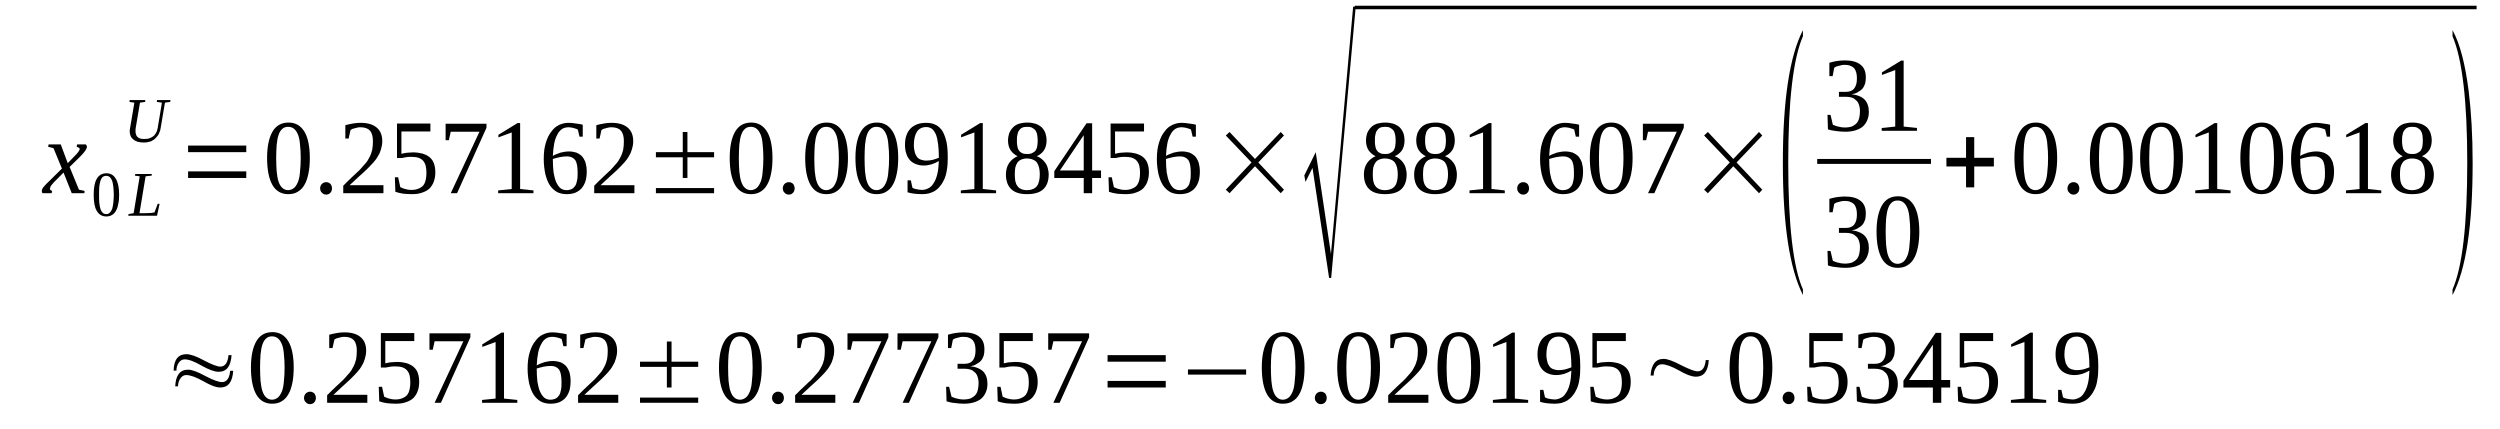 <?xml version='1.0' encoding='UTF-8'?>
<!-- This file was generated by dvisvgm 1.15.1 -->
<svg height='52pt' version='1.1' viewBox='0 -52 303 52' width='303pt' xmlns='http://www.w3.org/2000/svg' xmlns:xlink='http://www.w3.org/1999/xlink'>
<defs>
<clipPath id='clip1'>
<path clip-rule='evenodd' d='M0 -51.988H302.911V-0.028H0V-51.988'/>
</clipPath>
</defs>
<g id='page1'>
<g>
<path clip-path='url(#clip1)' d='M6.684 -30.062C6.57 -29.949 6.457 -29.832 6.371 -29.719C6.285 -29.633 6.23 -29.551 6.172 -29.465C6.145 -29.406 6.09 -29.32 6.09 -29.266C6.059 -29.207 6.059 -29.152 6.059 -29.121C6.059 -29.039 6.09 -28.98 6.117 -28.953C6.172 -28.922 6.23 -28.895 6.316 -28.867L6.258 -28.582H5.152C5.125 -28.609 5.125 -28.641 5.098 -28.695C5.07 -28.723 5.07 -28.781 5.07 -28.84C5.07 -28.922 5.07 -28.98 5.098 -29.039C5.125 -29.121 5.184 -29.18 5.238 -29.293C5.324 -29.379 5.379 -29.465 5.492 -29.578C5.605 -29.691 5.719 -29.832 5.891 -29.977L7.504 -31.57L6.484 -34.043L5.832 -34.215L5.891 -34.496H7.363L8.211 -32.223L8.949 -32.992C9.203 -33.246 9.402 -33.445 9.488 -33.586C9.602 -33.73 9.656 -33.844 9.656 -33.957C9.656 -33.984 9.629 -34.016 9.629 -34.043C9.602 -34.07 9.57 -34.098 9.543 -34.098C9.488 -34.129 9.457 -34.156 9.43 -34.156C9.375 -34.184 9.344 -34.184 9.289 -34.215L9.344 -34.496H10.395C10.449 -34.441 10.477 -34.414 10.477 -34.383C10.508 -34.328 10.535 -34.27 10.535 -34.215C10.535 -33.957 10.25 -33.559 9.715 -33.02L8.437 -31.766L9.57 -29.008L10.25 -28.867L10.223 -28.582H8.695L7.703 -31.086L6.684 -30.062Z' fill-rule='evenodd'/>
<path clip-path='url(#clip1)' d='M14.441 -28.383C14.441 -27.985 14.414 -27.586 14.328 -27.274C14.273 -26.934 14.188 -26.676 14.047 -26.449C13.934 -26.223 13.762 -26.051 13.566 -25.938C13.367 -25.824 13.141 -25.766 12.887 -25.766C12.375 -25.766 11.98 -25.996 11.723 -26.449C11.469 -26.875 11.355 -27.531 11.355 -28.383C11.355 -29.235 11.469 -29.891 11.723 -30.317C11.98 -30.774 12.375 -31 12.914 -31C13.395 -31 13.793 -30.774 14.047 -30.317C14.301 -29.891 14.441 -29.235 14.441 -28.383ZM13.793 -28.383C13.793 -28.754 13.762 -29.094 13.734 -29.379C13.707 -29.664 13.648 -29.891 13.594 -30.09C13.508 -30.289 13.422 -30.43 13.309 -30.543C13.195 -30.629 13.055 -30.688 12.887 -30.688C12.688 -30.688 12.547 -30.629 12.434 -30.543C12.32 -30.43 12.234 -30.289 12.176 -30.09C12.121 -29.891 12.062 -29.664 12.035 -29.379C12.008 -29.094 12.008 -28.754 12.008 -28.383C12.008 -28.043 12.008 -27.699 12.035 -27.418C12.062 -27.133 12.121 -26.875 12.176 -26.676C12.234 -26.477 12.32 -26.336 12.434 -26.223C12.547 -26.11 12.688 -26.051 12.887 -26.051C13.055 -26.051 13.195 -26.11 13.309 -26.223C13.422 -26.336 13.508 -26.477 13.594 -26.676C13.648 -26.875 13.707 -27.133 13.734 -27.418C13.762 -27.699 13.793 -28.043 13.793 -28.383Z' fill-rule='evenodd'/>
<path clip-path='url(#clip1)' d='M18.379 -30.715L17.645 -30.629L16.906 -26.164H17.645C17.953 -26.164 18.18 -26.192 18.352 -26.192C18.52 -26.223 18.633 -26.25 18.719 -26.25L19.117 -27.301H19.344L19.031 -25.852H15.547L15.574 -26.051L16.199 -26.164L16.934 -30.629L16.34 -30.715L16.398 -30.914H18.406L18.379 -30.715Z' fill-rule='evenodd'/>
<path clip-path='url(#clip1)' d='M19.625 -39.559L19.004 -39.645L19.031 -39.871H20.672L20.617 -39.645L19.992 -39.559L19.484 -36.547C19.457 -36.316 19.398 -36.09 19.285 -35.863C19.199 -35.637 19.059 -35.465 18.891 -35.293C18.746 -35.125 18.52 -34.981 18.293 -34.867C18.039 -34.781 17.758 -34.727 17.418 -34.727C16.879 -34.727 16.453 -34.84 16.172 -35.094C15.859 -35.324 15.719 -35.664 15.719 -36.117C15.719 -36.176 15.719 -36.262 15.746 -36.316C15.746 -36.403 15.746 -36.461 15.773 -36.516L16.285 -39.559L15.688 -39.645L15.719 -39.871H17.613L17.586 -39.645L16.965 -39.559L16.453 -36.516C16.453 -36.461 16.426 -36.403 16.426 -36.316C16.426 -36.262 16.426 -36.203 16.426 -36.149C16.426 -35.977 16.426 -35.863 16.48 -35.719C16.512 -35.606 16.566 -35.492 16.652 -35.406C16.738 -35.324 16.852 -35.266 16.992 -35.207C17.133 -35.18 17.305 -35.153 17.473 -35.153C17.758 -35.153 17.984 -35.18 18.18 -35.266C18.352 -35.324 18.52 -35.438 18.664 -35.551C18.777 -35.691 18.891 -35.836 18.973 -36.004C19.031 -36.149 19.086 -36.316 19.117 -36.516L19.625 -39.559Z' fill-rule='evenodd'/>
<path clip-path='url(#clip1)' d='M22.797 -30.43V-31.227H29.848V-30.43H22.797ZM22.797 -33.559V-34.356H29.848V-33.559H22.797Z' fill-rule='evenodd'/>
<path clip-path='url(#clip1)' d='M37.551 -32.848C37.551 -32.137 37.496 -31.512 37.383 -30.973C37.27 -30.43 37.129 -29.977 36.902 -29.606C36.703 -29.235 36.418 -28.953 36.078 -28.754C35.77 -28.555 35.371 -28.469 34.918 -28.469C34.098 -28.469 33.445 -28.84 33.02 -29.578C32.598 -30.317 32.371 -31.426 32.371 -32.848C32.371 -34.242 32.598 -35.293 33.02 -36.035C33.445 -36.774 34.098 -37.145 34.977 -37.145C35.824 -37.145 36.449 -36.774 36.902 -36.035C37.324 -35.324 37.551 -34.242 37.551 -32.848ZM36.449 -32.848C36.449 -33.445 36.418 -33.984 36.363 -34.441C36.336 -34.926 36.25 -35.324 36.137 -35.637C35.996 -35.977 35.852 -36.203 35.656 -36.375C35.457 -36.547 35.203 -36.629 34.918 -36.629C34.637 -36.629 34.379 -36.547 34.211 -36.375C34.012 -36.203 33.871 -35.977 33.758 -35.637C33.645 -35.324 33.586 -34.926 33.531 -34.441C33.504 -33.984 33.473 -33.445 33.473 -32.848C33.473 -32.223 33.504 -31.684 33.531 -31.227C33.586 -30.742 33.645 -30.317 33.758 -30.004C33.871 -29.664 34.012 -29.406 34.211 -29.235C34.379 -29.067 34.637 -28.953 34.918 -28.953C35.203 -28.953 35.457 -29.067 35.656 -29.235C35.852 -29.406 35.996 -29.664 36.137 -30.004C36.25 -30.317 36.336 -30.742 36.363 -31.227C36.418 -31.684 36.449 -32.223 36.449 -32.848Z' fill-rule='evenodd'/>
<path clip-path='url(#clip1)' d='M40.242 -29.18C40.242 -29.067 40.215 -28.981 40.188 -28.867C40.156 -28.781 40.102 -28.695 40.043 -28.641C39.988 -28.555 39.902 -28.524 39.816 -28.469C39.734 -28.442 39.621 -28.41 39.535 -28.41C39.422 -28.41 39.336 -28.442 39.25 -28.469C39.168 -28.524 39.082 -28.555 39.023 -28.641C38.941 -28.695 38.91 -28.781 38.855 -28.867C38.828 -28.981 38.797 -29.067 38.797 -29.18C38.797 -29.266 38.828 -29.379 38.855 -29.465C38.91 -29.578 38.941 -29.633 39.023 -29.719C39.082 -29.777 39.168 -29.832 39.25 -29.863C39.336 -29.918 39.422 -29.918 39.535 -29.918C39.621 -29.918 39.734 -29.918 39.816 -29.863C39.902 -29.832 39.988 -29.777 40.043 -29.719C40.102 -29.633 40.156 -29.578 40.188 -29.465C40.215 -29.379 40.242 -29.266 40.242 -29.18Z' fill-rule='evenodd'/>
<path clip-path='url(#clip1)' d='M46.473 -28.582H41.602V-29.492C42 -29.891 42.367 -30.262 42.707 -30.574C43.047 -30.887 43.328 -31.172 43.613 -31.426C43.867 -31.711 44.094 -31.965 44.32 -32.223C44.52 -32.449 44.66 -32.707 44.801 -32.992C44.945 -33.246 45.027 -33.531 45.113 -33.844C45.172 -34.156 45.199 -34.528 45.199 -34.895C45.199 -35.438 45.086 -35.863 44.859 -36.149C44.605 -36.43 44.234 -36.574 43.699 -36.574C43.586 -36.574 43.473 -36.574 43.359 -36.547C43.246 -36.516 43.133 -36.488 43.02 -36.461C42.906 -36.43 42.82 -36.403 42.707 -36.375C42.621 -36.316 42.535 -36.289 42.48 -36.234L42.254 -35.207H41.855V-36.828C42.168 -36.914 42.453 -36.973 42.762 -37.028C43.047 -37.086 43.359 -37.113 43.699 -37.113C44.574 -37.113 45.227 -36.914 45.68 -36.516C46.105 -36.149 46.332 -35.606 46.332 -34.895C46.332 -34.555 46.273 -34.242 46.191 -33.957C46.105 -33.645 45.992 -33.359 45.82 -33.106C45.68 -32.82 45.48 -32.563 45.254 -32.309C45.027 -32.051 44.746 -31.766 44.461 -31.485C44.18 -31.199 43.84 -30.914 43.5 -30.602C43.16 -30.289 42.762 -29.918 42.367 -29.551H46.473V-28.582Z' fill-rule='evenodd'/>
<path clip-path='url(#clip1)' d='M50.043 -33.531C50.496 -33.531 50.863 -33.473 51.203 -33.387C51.543 -33.274 51.855 -33.133 52.082 -32.934C52.309 -32.734 52.477 -32.508 52.59 -32.196C52.703 -31.883 52.762 -31.512 52.762 -31.113C52.762 -30.715 52.703 -30.344 52.59 -30.031C52.477 -29.692 52.309 -29.434 52.082 -29.18C51.855 -28.953 51.543 -28.781 51.203 -28.668C50.836 -28.524 50.41 -28.469 49.93 -28.469C49.559 -28.469 49.219 -28.496 48.879 -28.524C48.539 -28.582 48.23 -28.641 47.918 -28.754L47.859 -30.516H48.258L48.512 -29.32C48.598 -29.293 48.684 -29.235 48.766 -29.207C48.879 -29.152 48.992 -29.121 49.105 -29.094C49.219 -29.067 49.363 -29.039 49.477 -29.008C49.617 -29.008 49.73 -28.981 49.844 -28.981C50.211 -28.981 50.523 -29.039 50.75 -29.152C50.977 -29.235 51.176 -29.379 51.316 -29.551C51.457 -29.75 51.543 -29.949 51.598 -30.203C51.656 -30.461 51.684 -30.742 51.684 -31.027C51.684 -31.371 51.656 -31.652 51.598 -31.883C51.543 -32.137 51.43 -32.336 51.289 -32.508C51.145 -32.676 50.949 -32.793 50.723 -32.875C50.465 -32.961 50.156 -32.992 49.758 -32.992C49.531 -32.992 49.305 -32.961 49.137 -32.934C48.965 -32.906 48.824 -32.875 48.711 -32.848H48.117V-37.028H52.164V-36.063H48.652V-33.359C48.738 -33.387 48.824 -33.387 48.91 -33.418C48.992 -33.445 49.078 -33.445 49.191 -33.473C49.305 -33.473 49.445 -33.504 49.559 -33.504C49.703 -33.504 49.871 -33.531 50.043 -33.531Z' fill-rule='evenodd'/>
<path clip-path='url(#clip1)' d='M54.402 -35.008H54.008V-37H58.961V-36.516L55.395 -28.582H54.629L58.113 -36.035H54.629L54.402 -35.008Z' fill-rule='evenodd'/>
<path clip-path='url(#clip1)' d='M63.039 -29.094L64.656 -28.922V-28.582H60.379V-28.922L62.02 -29.094V-35.949L60.406 -35.352V-35.664L62.73 -37.086H63.039V-29.094Z' fill-rule='evenodd'/>
<path clip-path='url(#clip1)' d='M71.113 -31.199C71.113 -30.774 71.055 -30.375 70.969 -30.063C70.856 -29.719 70.688 -29.406 70.488 -29.18C70.289 -28.953 70.035 -28.781 69.723 -28.641C69.414 -28.524 69.074 -28.469 68.676 -28.469C68.25 -28.469 67.856 -28.555 67.516 -28.723C67.176 -28.922 66.891 -29.18 66.637 -29.551C66.41 -29.891 66.242 -30.344 66.098 -30.887C65.984 -31.426 65.902 -32.024 65.902 -32.734C65.902 -33.504 65.984 -34.156 66.156 -34.695C66.324 -35.266 66.551 -35.719 66.836 -36.063C67.09 -36.43 67.402 -36.688 67.769 -36.859C68.137 -37.028 68.508 -37.113 68.902 -37.113C69.187 -37.113 69.496 -37.086 69.808 -37.028C70.121 -37 70.375 -36.945 70.629 -36.887V-35.438H70.234L70.035 -36.289C69.949 -36.348 69.867 -36.375 69.781 -36.403C69.695 -36.43 69.582 -36.461 69.496 -36.488C69.383 -36.516 69.301 -36.547 69.187 -36.547C69.074 -36.574 68.988 -36.574 68.902 -36.574C68.621 -36.574 68.363 -36.516 68.137 -36.375S67.715 -36.004 67.57 -35.719C67.402 -35.438 67.262 -35.067 67.176 -34.641C67.09 -34.215 67.035 -33.703 67.004 -33.106C67.289 -33.274 67.602 -33.387 67.941 -33.504C68.281 -33.586 68.621 -33.645 68.961 -33.645S69.582 -33.586 69.867 -33.504C70.121 -33.387 70.348 -33.246 70.547 -33.047C70.715 -32.848 70.856 -32.594 70.969 -32.281C71.055 -31.965 71.113 -31.625 71.113 -31.199ZM68.648 -28.953C68.902 -28.953 69.129 -29.008 69.301 -29.094C69.469 -29.18 69.609 -29.32 69.723 -29.492C69.836 -29.664 69.895 -29.891 69.949 -30.176C70.008 -30.43 70.008 -30.742 70.008 -31.086C70.008 -31.766 69.922 -32.281 69.723 -32.594C69.496 -32.875 69.187 -33.047 68.734 -33.047C68.477 -33.047 68.195 -33.02 67.883 -32.961C67.602 -32.906 67.289 -32.82 67.004 -32.734C67.004 -32.137 67.035 -31.598 67.09 -31.113C67.176 -30.66 67.262 -30.262 67.402 -29.949C67.543 -29.633 67.715 -29.379 67.91 -29.207C68.109 -29.039 68.363 -28.953 68.648 -28.953Z' fill-rule='evenodd'/>
<path clip-path='url(#clip1)' d='M76.891 -28.582H72.019V-29.492C72.414 -29.891 72.781 -30.262 73.121 -30.574C73.461 -30.887 73.746 -31.172 74.027 -31.426C74.285 -31.711 74.512 -31.965 74.738 -32.223C74.933 -32.449 75.078 -32.707 75.219 -32.992C75.359 -33.246 75.445 -33.531 75.531 -33.844C75.586 -34.156 75.613 -34.528 75.613 -34.895C75.613 -35.438 75.5 -35.863 75.273 -36.149C75.019 -36.43 74.652 -36.574 74.113 -36.574C74 -36.574 73.887 -36.574 73.773 -36.547C73.66 -36.516 73.547 -36.488 73.433 -36.461C73.32 -36.43 73.234 -36.403 73.121 -36.375C73.039 -36.316 72.953 -36.289 72.894 -36.234L72.668 -35.207H72.273V-36.828C72.586 -36.914 72.867 -36.973 73.18 -37.028C73.461 -37.086 73.773 -37.113 74.113 -37.113C74.992 -37.113 75.644 -36.914 76.097 -36.516C76.519 -36.149 76.746 -35.606 76.746 -34.895C76.746 -34.555 76.691 -34.242 76.606 -33.957C76.519 -33.645 76.406 -33.359 76.238 -33.106C76.097 -32.82 75.898 -32.563 75.672 -32.309C75.445 -32.051 75.16 -31.766 74.879 -31.485C74.594 -31.199 74.254 -30.914 73.914 -30.602C73.574 -30.289 73.18 -29.918 72.781 -29.551H76.891V-28.582Z' fill-rule='evenodd'/>
<path clip-path='url(#clip1)' d='M79.496 -28.582V-29.207H86.547V-28.582H79.496ZM82.75 -30.43V-32.934H79.496V-33.559H82.75V-36.004H83.316V-33.559H86.547V-32.934H83.316V-30.43H82.75Z' fill-rule='evenodd'/>
<path clip-path='url(#clip1)' d='M93.625 -32.848C93.625 -32.137 93.57 -31.512 93.457 -30.973C93.344 -30.43 93.199 -29.977 92.973 -29.606C92.777 -29.235 92.492 -28.953 92.152 -28.754C91.84 -28.555 91.445 -28.469 90.992 -28.469C90.172 -28.469 89.519 -28.84 89.094 -29.578C88.668 -30.317 88.441 -31.426 88.441 -32.848C88.441 -34.242 88.668 -35.293 89.094 -36.035C89.519 -36.774 90.172 -37.145 91.047 -37.145C91.898 -37.145 92.519 -36.774 92.973 -36.035C93.398 -35.324 93.625 -34.242 93.625 -32.848ZM92.519 -32.848C92.519 -33.445 92.492 -33.984 92.438 -34.441C92.406 -34.926 92.324 -35.324 92.211 -35.637C92.066 -35.977 91.926 -36.203 91.727 -36.375C91.531 -36.547 91.273 -36.629 90.992 -36.629C90.707 -36.629 90.453 -36.547 90.285 -36.375C90.086 -36.203 89.945 -35.977 89.832 -35.637C89.719 -35.324 89.66 -34.926 89.605 -34.441C89.574 -33.984 89.547 -33.445 89.547 -32.848C89.547 -32.223 89.574 -31.684 89.605 -31.227C89.66 -30.742 89.719 -30.317 89.832 -30.004C89.945 -29.664 90.086 -29.406 90.285 -29.235C90.453 -29.067 90.707 -28.953 90.992 -28.953C91.273 -28.953 91.531 -29.067 91.727 -29.235C91.926 -29.406 92.066 -29.664 92.211 -30.004C92.324 -30.317 92.406 -30.742 92.438 -31.227C92.492 -31.684 92.519 -32.223 92.519 -32.848Z' fill-rule='evenodd'/>
<path clip-path='url(#clip1)' d='M96.316 -29.18C96.316 -29.067 96.289 -28.981 96.258 -28.867C96.23 -28.781 96.176 -28.695 96.117 -28.641C96.062 -28.555 95.977 -28.524 95.891 -28.469C95.805 -28.442 95.691 -28.41 95.609 -28.41C95.496 -28.41 95.41 -28.442 95.324 -28.469C95.238 -28.524 95.156 -28.555 95.098 -28.641C95.012 -28.695 94.984 -28.781 94.93 -28.867C94.898 -28.981 94.871 -29.067 94.871 -29.18C94.871 -29.266 94.898 -29.379 94.93 -29.465C94.984 -29.578 95.012 -29.633 95.098 -29.719C95.156 -29.777 95.238 -29.832 95.324 -29.863C95.41 -29.918 95.496 -29.918 95.609 -29.918C95.691 -29.918 95.805 -29.918 95.891 -29.863C95.977 -29.832 96.062 -29.777 96.117 -29.719C96.176 -29.633 96.23 -29.578 96.258 -29.465C96.289 -29.379 96.316 -29.266 96.316 -29.18Z' fill-rule='evenodd'/>
<path clip-path='url(#clip1)' d='M102.773 -32.848C102.773 -32.137 102.715 -31.512 102.602 -30.973C102.488 -30.43 102.348 -29.977 102.121 -29.606C101.922 -29.235 101.641 -28.953 101.301 -28.754C100.988 -28.555 100.594 -28.469 100.141 -28.469C99.316 -28.469 98.668 -28.84 98.242 -29.578C97.816 -30.317 97.59 -31.426 97.59 -32.848C97.59 -34.242 97.816 -35.293 98.242 -36.035C98.668 -36.774 99.316 -37.145 100.195 -37.145C101.047 -37.145 101.668 -36.774 102.121 -36.035C102.547 -35.324 102.773 -34.242 102.773 -32.848ZM101.668 -32.848C101.668 -33.445 101.641 -33.984 101.582 -34.441C101.555 -34.926 101.469 -35.324 101.355 -35.637C101.215 -35.977 101.074 -36.203 100.875 -36.375C100.676 -36.547 100.422 -36.629 100.141 -36.629C99.855 -36.629 99.602 -36.547 99.43 -36.375C99.234 -36.203 99.09 -35.977 98.977 -35.637C98.863 -35.324 98.809 -34.926 98.75 -34.441C98.723 -33.984 98.695 -33.445 98.695 -32.848C98.695 -32.223 98.723 -31.684 98.75 -31.227C98.809 -30.742 98.863 -30.317 98.977 -30.004C99.09 -29.664 99.234 -29.406 99.43 -29.235C99.602 -29.067 99.855 -28.953 100.141 -28.953C100.422 -28.953 100.676 -29.067 100.875 -29.235C101.074 -29.406 101.215 -29.664 101.355 -30.004C101.469 -30.317 101.555 -30.742 101.582 -31.227C101.641 -31.684 101.668 -32.223 101.668 -32.848Z' fill-rule='evenodd'/>
<path clip-path='url(#clip1)' d='M108.863 -32.848C108.863 -32.137 108.805 -31.512 108.691 -30.973C108.578 -30.43 108.437 -29.977 108.211 -29.606C108.012 -29.235 107.73 -28.953 107.391 -28.754C107.078 -28.555 106.68 -28.469 106.227 -28.469C105.406 -28.469 104.754 -28.84 104.332 -29.578C103.906 -30.317 103.68 -31.426 103.68 -32.848C103.68 -34.242 103.906 -35.293 104.332 -36.035C104.754 -36.774 105.406 -37.145 106.285 -37.145C107.133 -37.145 107.758 -36.774 108.211 -36.035C108.637 -35.324 108.863 -34.242 108.863 -32.848ZM107.758 -32.848C107.758 -33.445 107.73 -33.984 107.672 -34.441C107.645 -34.926 107.559 -35.324 107.445 -35.637C107.305 -35.977 107.164 -36.203 106.965 -36.375C106.766 -36.547 106.512 -36.629 106.227 -36.629C105.945 -36.629 105.691 -36.547 105.519 -36.375C105.32 -36.203 105.18 -35.977 105.066 -35.637C104.953 -35.324 104.898 -34.926 104.84 -34.441C104.812 -33.984 104.785 -33.445 104.785 -32.848C104.785 -32.223 104.812 -31.684 104.84 -31.227C104.898 -30.742 104.953 -30.317 105.066 -30.004C105.18 -29.664 105.32 -29.406 105.519 -29.235C105.691 -29.067 105.945 -28.953 106.227 -28.953C106.512 -28.953 106.766 -29.067 106.965 -29.235C107.164 -29.406 107.305 -29.664 107.445 -30.004C107.559 -30.317 107.645 -30.742 107.672 -31.227C107.73 -31.684 107.758 -32.223 107.758 -32.848Z' fill-rule='evenodd'/>
<path clip-path='url(#clip1)' d='M109.684 -34.441C109.684 -34.867 109.738 -35.266 109.852 -35.578C109.965 -35.918 110.137 -36.203 110.363 -36.43C110.59 -36.66 110.871 -36.828 111.184 -36.945C111.496 -37.059 111.863 -37.113 112.262 -37.113C112.715 -37.113 113.082 -37.028 113.422 -36.859C113.762 -36.688 114.016 -36.43 114.242 -36.09C114.441 -35.719 114.609 -35.293 114.723 -34.754C114.836 -34.215 114.867 -33.559 114.867 -32.82C114.867 -32.281 114.836 -31.797 114.754 -31.371C114.695 -30.942 114.582 -30.574 114.441 -30.262C114.301 -29.949 114.129 -29.664 113.93 -29.434C113.762 -29.207 113.535 -29.008 113.309 -28.867C113.082 -28.723 112.828 -28.641 112.57 -28.555C112.316 -28.496 112.035 -28.469 111.777 -28.469C111.41 -28.469 111.098 -28.496 110.816 -28.524C110.531 -28.555 110.277 -28.61 109.996 -28.695V-30.145H110.391L110.59 -29.235C110.676 -29.207 110.758 -29.152 110.844 -29.121C110.93 -29.094 111.043 -29.067 111.129 -29.067C111.242 -29.039 111.324 -29.008 111.437 -29.008C111.551 -29.008 111.637 -28.981 111.75 -28.981C112.035 -28.981 112.289 -29.067 112.516 -29.18C112.769 -29.293 112.969 -29.492 113.137 -29.777C113.336 -30.063 113.477 -30.402 113.59 -30.856C113.703 -31.285 113.762 -31.824 113.789 -32.477C113.508 -32.309 113.223 -32.196 112.91 -32.082C112.629 -31.996 112.289 -31.938 111.949 -31.938S111.297 -31.996 111.016 -32.109C110.758 -32.196 110.504 -32.363 110.305 -32.563C110.109 -32.793 109.937 -33.047 109.852 -33.359C109.738 -33.672 109.684 -34.043 109.684 -34.441ZM112.262 -36.602C111.75 -36.602 111.383 -36.403 111.129 -36.035C110.902 -35.664 110.758 -35.125 110.758 -34.414C110.758 -34.07 110.816 -33.785 110.871 -33.559C110.93 -33.305 111.043 -33.133 111.156 -32.961C111.269 -32.82 111.437 -32.707 111.609 -32.649C111.809 -32.594 112.004 -32.535 112.23 -32.535C112.488 -32.535 112.769 -32.563 113.023 -32.621C113.281 -32.707 113.535 -32.762 113.789 -32.875C113.789 -33.504 113.762 -34.043 113.703 -34.496C113.648 -34.953 113.562 -35.352 113.449 -35.664C113.309 -35.977 113.168 -36.203 112.969 -36.375C112.769 -36.516 112.543 -36.602 112.262 -36.602Z' fill-rule='evenodd'/>
<path clip-path='url(#clip1)' d='M119.113 -29.094L120.726 -28.922V-28.582H116.453V-28.922L118.094 -29.094V-35.949L116.48 -35.352V-35.664L118.801 -37.086H119.113V-29.094Z' fill-rule='evenodd'/>
<path clip-path='url(#clip1)' d='M126.844 -34.953C126.844 -34.496 126.731 -34.098 126.535 -33.785C126.309 -33.473 126.023 -33.219 125.656 -33.074C125.883 -32.992 126.082 -32.875 126.25 -32.734C126.422 -32.594 126.563 -32.449 126.703 -32.25C126.816 -32.082 126.93 -31.883 126.988 -31.625C127.043 -31.399 127.102 -31.141 127.102 -30.856C127.102 -30.063 126.875 -29.465 126.449 -29.067C126.023 -28.668 125.371 -28.469 124.465 -28.469C123.617 -28.469 122.992 -28.668 122.57 -29.067C122.144 -29.465 121.918 -30.063 121.918 -30.856C121.918 -31.426 122.059 -31.883 122.312 -32.25C122.57 -32.621 122.91 -32.875 123.332 -33.074C122.992 -33.219 122.711 -33.473 122.484 -33.785C122.285 -34.098 122.172 -34.496 122.172 -34.953C122.172 -35.293 122.23 -35.578 122.312 -35.863C122.426 -36.117 122.57 -36.348 122.765 -36.547C122.937 -36.746 123.191 -36.887 123.477 -37C123.785 -37.086 124.125 -37.145 124.523 -37.145C124.891 -37.145 125.23 -37.086 125.516 -37C125.824 -36.887 126.051 -36.746 126.25 -36.574C126.449 -36.375 126.59 -36.149 126.703 -35.863C126.789 -35.606 126.844 -35.293 126.844 -34.953ZM126.023 -30.856C126.023 -31.172 125.996 -31.453 125.938 -31.684C125.883 -31.91 125.797 -32.109 125.684 -32.281C125.57 -32.449 125.402 -32.563 125.203 -32.649C125.004 -32.734 124.75 -32.793 124.465 -32.793C124.183 -32.793 123.93 -32.734 123.758 -32.649C123.558 -32.563 123.418 -32.449 123.305 -32.281C123.191 -32.109 123.105 -31.91 123.051 -31.684C123.023 -31.453 122.992 -31.172 122.992 -30.856C122.992 -30.574 123.023 -30.289 123.051 -30.063C123.105 -29.805 123.191 -29.606 123.305 -29.465C123.418 -29.293 123.558 -29.18 123.758 -29.094C123.93 -29.008 124.183 -28.953 124.465 -28.953C124.75 -28.953 125.004 -29.008 125.203 -29.094C125.402 -29.18 125.57 -29.293 125.684 -29.465C125.797 -29.606 125.883 -29.805 125.938 -30.063C125.996 -30.289 126.023 -30.574 126.023 -30.856ZM125.769 -34.953C125.769 -35.207 125.742 -35.438 125.711 -35.637C125.684 -35.836 125.598 -36.035 125.516 -36.176C125.402 -36.316 125.258 -36.43 125.09 -36.516C124.949 -36.602 124.723 -36.629 124.496 -36.629C124.238 -36.629 124.043 -36.602 123.871 -36.516C123.703 -36.43 123.59 -36.316 123.504 -36.176C123.39 -36.035 123.332 -35.836 123.305 -35.637C123.25 -35.438 123.25 -35.207 123.25 -34.953C123.25 -34.695 123.25 -34.496 123.305 -34.27C123.332 -34.07 123.39 -33.903 123.504 -33.758C123.59 -33.617 123.703 -33.531 123.871 -33.445C124.043 -33.359 124.238 -33.332 124.496 -33.332C124.723 -33.332 124.949 -33.359 125.09 -33.445C125.258 -33.531 125.402 -33.617 125.516 -33.758C125.598 -33.903 125.684 -34.07 125.711 -34.27C125.742 -34.496 125.769 -34.695 125.769 -34.953Z' fill-rule='evenodd'/>
<path clip-path='url(#clip1)' d='M132.367 -30.43V-28.582H131.348V-30.43H127.781V-31.254L131.687 -37.059H132.367V-31.34H133.445V-30.43H132.367ZM131.348 -35.578H131.32L128.461 -31.34H131.348V-35.578Z' fill-rule='evenodd'/>
<path clip-path='url(#clip1)' d='M136.531 -33.531C136.984 -33.531 137.351 -33.473 137.691 -33.387C138.031 -33.274 138.344 -33.133 138.57 -32.934C138.797 -32.734 138.965 -32.508 139.078 -32.196C139.191 -31.883 139.25 -31.512 139.25 -31.113C139.25 -30.715 139.191 -30.344 139.078 -30.031C138.965 -29.692 138.797 -29.434 138.57 -29.18C138.344 -28.953 138.031 -28.781 137.691 -28.668C137.324 -28.524 136.898 -28.469 136.418 -28.469C136.051 -28.469 135.711 -28.496 135.371 -28.524C135.031 -28.582 134.719 -28.641 134.406 -28.754L134.351 -30.516H134.746L135 -29.32C135.086 -29.293 135.172 -29.235 135.258 -29.207C135.371 -29.152 135.484 -29.121 135.598 -29.094C135.711 -29.067 135.852 -29.039 135.965 -29.008C136.105 -29.008 136.219 -28.981 136.332 -28.981C136.699 -28.981 137.012 -29.039 137.238 -29.152C137.465 -29.235 137.664 -29.379 137.805 -29.551C137.945 -29.75 138.031 -29.949 138.09 -30.203C138.145 -30.461 138.172 -30.742 138.172 -31.027C138.172 -31.371 138.145 -31.652 138.09 -31.883C138.031 -32.137 137.918 -32.336 137.777 -32.508C137.637 -32.676 137.437 -32.793 137.211 -32.875C136.957 -32.961 136.645 -32.992 136.246 -32.992C136.02 -32.992 135.793 -32.961 135.625 -32.934C135.453 -32.906 135.312 -32.875 135.199 -32.848H134.605V-37.028H138.656V-36.063H135.144V-33.359C135.227 -33.387 135.312 -33.387 135.398 -33.418C135.484 -33.445 135.566 -33.445 135.68 -33.473C135.793 -33.473 135.937 -33.504 136.051 -33.504C136.191 -33.504 136.359 -33.531 136.531 -33.531Z' fill-rule='evenodd'/>
<path clip-path='url(#clip1)' d='M145.422 -31.199C145.422 -30.774 145.367 -30.375 145.281 -30.063C145.168 -29.719 145 -29.406 144.801 -29.18C144.602 -28.953 144.348 -28.781 144.035 -28.641C143.723 -28.524 143.383 -28.469 142.988 -28.469C142.563 -28.469 142.168 -28.555 141.828 -28.723C141.488 -28.922 141.203 -29.18 140.949 -29.551C140.723 -29.891 140.551 -30.344 140.41 -30.887C140.297 -31.426 140.211 -32.024 140.211 -32.734C140.211 -33.504 140.297 -34.156 140.469 -34.695C140.637 -35.266 140.863 -35.719 141.149 -36.063C141.402 -36.43 141.715 -36.688 142.082 -36.859C142.449 -37.028 142.816 -37.113 143.215 -37.113C143.496 -37.113 143.809 -37.086 144.121 -37.028C144.434 -37 144.687 -36.945 144.941 -36.887V-35.438H144.547L144.348 -36.289C144.262 -36.348 144.176 -36.375 144.094 -36.403C144.008 -36.43 143.894 -36.461 143.809 -36.488C143.695 -36.516 143.609 -36.547 143.496 -36.547C143.383 -36.574 143.301 -36.574 143.215 -36.574C142.93 -36.574 142.676 -36.516 142.449 -36.375S142.023 -36.004 141.883 -35.719C141.715 -35.438 141.57 -35.067 141.488 -34.641C141.402 -34.215 141.344 -33.703 141.316 -33.106C141.602 -33.274 141.91 -33.387 142.25 -33.504C142.59 -33.586 142.93 -33.645 143.269 -33.645C143.609 -33.645 143.894 -33.586 144.176 -33.504C144.434 -33.387 144.66 -33.246 144.855 -33.047C145.027 -32.848 145.168 -32.594 145.281 -32.281C145.367 -31.965 145.422 -31.625 145.422 -31.199ZM142.961 -28.953C143.215 -28.953 143.441 -29.008 143.609 -29.094C143.781 -29.18 143.922 -29.32 144.035 -29.492C144.148 -29.664 144.207 -29.891 144.262 -30.176C144.32 -30.43 144.32 -30.742 144.32 -31.086C144.32 -31.766 144.234 -32.281 144.035 -32.594C143.809 -32.875 143.496 -33.047 143.043 -33.047C142.789 -33.047 142.508 -33.02 142.195 -32.961C141.91 -32.906 141.602 -32.82 141.316 -32.734C141.316 -32.137 141.344 -31.598 141.402 -31.113C141.488 -30.66 141.57 -30.262 141.715 -29.949C141.855 -29.633 142.023 -29.379 142.223 -29.207C142.422 -29.039 142.676 -28.953 142.961 -28.953Z' fill-rule='evenodd'/>
<path clip-path='url(#clip1)' d='M148.566 -29.008L151.684 -32.309L148.566 -35.578L149.019 -36.004L152.105 -32.734L155.223 -36.004L155.617 -35.578L152.504 -32.309L155.617 -29.008L155.223 -28.582L152.105 -31.852L149.019 -28.582L148.566 -29.008Z' fill-rule='evenodd'/>
<path clip-path='url(#clip1)' d='M161.086 -18.317L159.074 -31.652L158.223 -29.949L158.082 -30.742L159.469 -33.559L161.312 -21.215L164 -51.192H164.312L161.34 -18.317H161.086Z' fill-rule='evenodd'/>
<path clip-path='url(#clip1)' d='M164.199 -51.306H300.164V-50.879H164.199V-51.306Z' fill-rule='evenodd'/>
<path clip-path='url(#clip1)' d='M170.23 -34.953C170.23 -34.496 170.117 -34.098 169.922 -33.785C169.695 -33.473 169.41 -33.219 169.043 -33.074C169.269 -32.992 169.469 -32.875 169.637 -32.734C169.809 -32.594 169.949 -32.449 170.09 -32.25C170.203 -32.082 170.316 -31.883 170.375 -31.625C170.43 -31.399 170.488 -31.141 170.488 -30.856C170.488 -30.063 170.262 -29.465 169.836 -29.067C169.41 -28.668 168.758 -28.469 167.852 -28.469C167.004 -28.469 166.379 -28.668 165.957 -29.067C165.531 -29.465 165.305 -30.063 165.305 -30.856C165.305 -31.426 165.445 -31.883 165.699 -32.25C165.957 -32.621 166.297 -32.875 166.719 -33.074C166.379 -33.219 166.098 -33.473 165.871 -33.785C165.672 -34.098 165.559 -34.496 165.559 -34.953C165.559 -35.293 165.617 -35.578 165.699 -35.863C165.812 -36.117 165.957 -36.348 166.152 -36.547C166.324 -36.746 166.578 -36.887 166.863 -37C167.172 -37.086 167.512 -37.145 167.91 -37.145C168.277 -37.145 168.617 -37.086 168.902 -37C169.211 -36.887 169.437 -36.746 169.637 -36.574C169.836 -36.375 169.977 -36.149 170.09 -35.863C170.176 -35.606 170.23 -35.293 170.23 -34.953ZM169.41 -30.856C169.41 -31.172 169.383 -31.453 169.324 -31.684C169.269 -31.91 169.184 -32.109 169.07 -32.281C168.957 -32.449 168.789 -32.563 168.59 -32.649C168.391 -32.734 168.137 -32.793 167.852 -32.793C167.57 -32.793 167.316 -32.734 167.144 -32.649C166.945 -32.563 166.805 -32.449 166.691 -32.281C166.578 -32.109 166.492 -31.91 166.437 -31.684C166.41 -31.453 166.379 -31.172 166.379 -30.856C166.379 -30.574 166.41 -30.289 166.437 -30.063C166.492 -29.805 166.578 -29.606 166.691 -29.465C166.805 -29.293 166.945 -29.18 167.144 -29.094C167.316 -29.008 167.57 -28.953 167.852 -28.953C168.137 -28.953 168.391 -29.008 168.59 -29.094C168.789 -29.18 168.957 -29.293 169.07 -29.465C169.184 -29.606 169.269 -29.805 169.324 -30.063C169.383 -30.289 169.41 -30.574 169.41 -30.856ZM169.156 -34.953C169.156 -35.207 169.129 -35.438 169.098 -35.637C169.07 -35.836 168.984 -36.035 168.902 -36.176C168.789 -36.316 168.644 -36.43 168.477 -36.516C168.336 -36.602 168.109 -36.629 167.883 -36.629C167.625 -36.629 167.43 -36.602 167.258 -36.516C167.09 -36.43 166.977 -36.316 166.891 -36.176C166.777 -36.035 166.719 -35.836 166.691 -35.637C166.637 -35.438 166.637 -35.207 166.637 -34.953C166.637 -34.695 166.637 -34.496 166.691 -34.27C166.719 -34.07 166.777 -33.903 166.891 -33.758C166.977 -33.617 167.09 -33.531 167.258 -33.445C167.43 -33.359 167.625 -33.332 167.883 -33.332C168.109 -33.332 168.336 -33.359 168.477 -33.445C168.644 -33.531 168.789 -33.617 168.902 -33.758C168.984 -33.903 169.07 -34.07 169.098 -34.27C169.129 -34.496 169.156 -34.695 169.156 -34.953Z' fill-rule='evenodd'/>
<path clip-path='url(#clip1)' d='M176.32 -34.953C176.32 -34.496 176.207 -34.098 176.008 -33.785C175.781 -33.473 175.5 -33.219 175.133 -33.074C175.359 -32.992 175.555 -32.875 175.727 -32.734C175.894 -32.594 176.039 -32.449 176.18 -32.25C176.293 -32.082 176.406 -31.883 176.461 -31.625C176.519 -31.399 176.574 -31.141 176.574 -30.856C176.574 -30.063 176.348 -29.465 175.926 -29.067C175.5 -28.668 174.848 -28.469 173.941 -28.469C173.094 -28.469 172.469 -28.668 172.043 -29.067C171.621 -29.465 171.394 -30.063 171.394 -30.856C171.394 -31.426 171.535 -31.883 171.789 -32.25C172.043 -32.621 172.383 -32.875 172.809 -33.074C172.469 -33.219 172.187 -33.473 171.961 -33.785C171.762 -34.098 171.648 -34.496 171.648 -34.953C171.648 -35.293 171.703 -35.578 171.789 -35.863C171.902 -36.117 172.043 -36.348 172.242 -36.547C172.414 -36.746 172.668 -36.887 172.949 -37C173.262 -37.086 173.602 -37.145 174 -37.145C174.367 -37.145 174.707 -37.086 174.988 -37C175.301 -36.887 175.527 -36.746 175.727 -36.574C175.926 -36.375 176.066 -36.149 176.18 -35.863C176.266 -35.606 176.32 -35.293 176.32 -34.953ZM175.5 -30.856C175.5 -31.172 175.473 -31.453 175.414 -31.684C175.359 -31.91 175.273 -32.109 175.16 -32.281C175.047 -32.449 174.875 -32.563 174.68 -32.649C174.48 -32.734 174.227 -32.793 173.941 -32.793C173.66 -32.793 173.402 -32.734 173.234 -32.649C173.035 -32.563 172.894 -32.449 172.781 -32.281C172.668 -32.109 172.582 -31.91 172.527 -31.684C172.496 -31.453 172.469 -31.172 172.469 -30.856C172.469 -30.574 172.496 -30.289 172.527 -30.063C172.582 -29.805 172.668 -29.606 172.781 -29.465C172.894 -29.293 173.035 -29.18 173.234 -29.094C173.402 -29.008 173.66 -28.953 173.941 -28.953C174.227 -28.953 174.48 -29.008 174.68 -29.094C174.875 -29.18 175.047 -29.293 175.16 -29.465C175.273 -29.606 175.359 -29.805 175.414 -30.063C175.473 -30.289 175.5 -30.574 175.5 -30.856ZM175.246 -34.953C175.246 -35.207 175.215 -35.438 175.187 -35.637C175.16 -35.836 175.074 -36.035 174.988 -36.176C174.875 -36.316 174.734 -36.43 174.566 -36.516C174.422 -36.602 174.195 -36.629 173.969 -36.629C173.715 -36.629 173.516 -36.602 173.348 -36.516C173.176 -36.43 173.062 -36.316 172.98 -36.176C172.867 -36.035 172.809 -35.836 172.781 -35.637C172.723 -35.438 172.723 -35.207 172.723 -34.953C172.723 -34.695 172.723 -34.496 172.781 -34.27C172.809 -34.07 172.867 -33.903 172.98 -33.758C173.062 -33.617 173.176 -33.531 173.348 -33.445C173.516 -33.359 173.715 -33.332 173.969 -33.332C174.195 -33.332 174.422 -33.359 174.566 -33.445C174.734 -33.531 174.875 -33.617 174.988 -33.758C175.074 -33.903 175.16 -34.07 175.187 -34.27C175.215 -34.496 175.246 -34.695 175.246 -34.953Z' fill-rule='evenodd'/>
<path clip-path='url(#clip1)' d='M180.766 -29.094L182.379 -28.922V-28.582H178.105V-28.922L179.746 -29.094V-35.949L178.133 -35.352V-35.664L180.453 -37.086H180.766V-29.094Z' fill-rule='evenodd'/>
<path clip-path='url(#clip1)' d='M185.324 -29.18C185.324 -29.067 185.297 -28.981 185.269 -28.867C185.242 -28.781 185.184 -28.695 185.129 -28.641C185.07 -28.555 184.984 -28.524 184.902 -28.469C184.816 -28.442 184.703 -28.41 184.617 -28.41C184.504 -28.41 184.418 -28.442 184.336 -28.469C184.25 -28.524 184.164 -28.555 184.109 -28.641C184.023 -28.695 183.996 -28.781 183.937 -28.867C183.91 -28.981 183.883 -29.067 183.883 -29.18C183.883 -29.266 183.91 -29.379 183.937 -29.465C183.996 -29.578 184.023 -29.633 184.109 -29.719C184.164 -29.777 184.25 -29.832 184.336 -29.863C184.418 -29.918 184.504 -29.918 184.617 -29.918C184.703 -29.918 184.816 -29.918 184.902 -29.863C184.984 -29.832 185.07 -29.777 185.129 -29.719C185.184 -29.633 185.242 -29.578 185.269 -29.465C185.297 -29.379 185.324 -29.266 185.324 -29.18Z' fill-rule='evenodd'/>
<path clip-path='url(#clip1)' d='M191.867 -31.199C191.867 -30.774 191.812 -30.375 191.727 -30.063C191.613 -29.719 191.441 -29.406 191.246 -29.18C191.047 -28.953 190.793 -28.781 190.48 -28.641C190.168 -28.524 189.828 -28.469 189.434 -28.469C189.008 -28.469 188.609 -28.555 188.269 -28.723C187.93 -28.922 187.648 -29.18 187.394 -29.551C187.168 -29.891 186.996 -30.344 186.855 -30.887C186.742 -31.426 186.656 -32.024 186.656 -32.734C186.656 -33.504 186.742 -34.156 186.91 -34.695C187.082 -35.266 187.309 -35.719 187.59 -36.063C187.848 -36.43 188.156 -36.688 188.527 -36.859C188.895 -37.028 189.262 -37.113 189.66 -37.113C189.941 -37.113 190.254 -37.086 190.566 -37.028C190.875 -37 191.133 -36.945 191.387 -36.887V-35.438H190.988L190.793 -36.289C190.707 -36.348 190.621 -36.375 190.535 -36.403C190.453 -36.43 190.34 -36.461 190.254 -36.488C190.141 -36.516 190.055 -36.547 189.941 -36.547C189.828 -36.574 189.742 -36.574 189.66 -36.574C189.375 -36.574 189.121 -36.516 188.895 -36.375C188.668 -36.234 188.469 -36.004 188.328 -35.719C188.156 -35.438 188.016 -35.067 187.93 -34.641C187.848 -34.215 187.789 -33.703 187.762 -33.106C188.043 -33.274 188.355 -33.387 188.695 -33.504C189.035 -33.586 189.375 -33.645 189.715 -33.645C190.055 -33.645 190.34 -33.586 190.621 -33.504C190.875 -33.387 191.102 -33.246 191.301 -33.047C191.473 -32.848 191.613 -32.594 191.727 -32.281C191.812 -31.965 191.867 -31.625 191.867 -31.199ZM189.402 -28.953C189.66 -28.953 189.887 -29.008 190.055 -29.094C190.227 -29.18 190.367 -29.32 190.48 -29.492C190.594 -29.664 190.648 -29.891 190.707 -30.176C190.762 -30.43 190.762 -30.742 190.762 -31.086C190.762 -31.766 190.68 -32.281 190.48 -32.594C190.254 -32.875 189.941 -33.047 189.488 -33.047C189.234 -33.047 188.949 -33.02 188.641 -32.961C188.355 -32.906 188.043 -32.82 187.762 -32.734C187.762 -32.137 187.789 -31.598 187.848 -31.113C187.93 -30.66 188.016 -30.262 188.156 -29.949C188.301 -29.633 188.469 -29.379 188.668 -29.207C188.867 -29.039 189.121 -28.953 189.402 -28.953Z' fill-rule='evenodd'/>
<path clip-path='url(#clip1)' d='M197.871 -32.848C197.871 -32.137 197.816 -31.512 197.703 -30.973C197.59 -30.43 197.445 -29.977 197.219 -29.606C197.023 -29.235 196.738 -28.953 196.398 -28.754C196.086 -28.555 195.691 -28.469 195.238 -28.469C194.418 -28.469 193.766 -28.84 193.34 -29.578C192.914 -30.317 192.687 -31.426 192.687 -32.848C192.687 -34.242 192.914 -35.293 193.34 -36.035C193.766 -36.774 194.418 -37.145 195.293 -37.145C196.145 -37.145 196.766 -36.774 197.219 -36.035C197.644 -35.324 197.871 -34.242 197.871 -32.848ZM196.766 -32.848C196.766 -33.445 196.738 -33.984 196.683 -34.441C196.652 -34.926 196.57 -35.324 196.457 -35.637C196.313 -35.977 196.172 -36.203 195.973 -36.375C195.777 -36.547 195.52 -36.629 195.238 -36.629C194.953 -36.629 194.699 -36.547 194.531 -36.375C194.332 -36.203 194.191 -35.977 194.078 -35.637C193.965 -35.324 193.906 -34.926 193.851 -34.441C193.82 -33.984 193.793 -33.445 193.793 -32.848C193.793 -32.223 193.82 -31.684 193.851 -31.227C193.906 -30.742 193.965 -30.317 194.078 -30.004C194.191 -29.664 194.332 -29.406 194.531 -29.235C194.699 -29.067 194.953 -28.953 195.238 -28.953C195.52 -28.953 195.777 -29.067 195.973 -29.235C196.172 -29.406 196.313 -29.664 196.457 -30.004C196.57 -30.317 196.652 -30.742 196.683 -31.227C196.738 -31.684 196.766 -32.223 196.766 -32.848Z' fill-rule='evenodd'/>
<path clip-path='url(#clip1)' d='M199.515 -35.008H199.117V-37H204.074V-36.516L200.504 -28.582H199.742L203.223 -36.035H199.742L199.515 -35.008Z' fill-rule='evenodd'/>
<path clip-path='url(#clip1)' d='M206.539 -29.008L209.652 -32.309L206.539 -35.578L206.992 -36.004L210.078 -32.734L213.191 -36.004L213.59 -35.578L210.473 -32.309L213.59 -29.008L213.191 -28.582L210.078 -31.852L206.992 -28.582L206.539 -29.008Z' fill-rule='evenodd'/>
<path clip-path='url(#clip1)' d='M218.516 -16.922V-16.238C216.902 -19.426 216.082 -24.77 216.082 -32.281C216.082 -39.844 216.902 -45.219 218.516 -48.348V-47.609C217.328 -44.879 216.734 -39.758 216.734 -32.281C216.734 -24.715 217.328 -19.594 218.516 -16.922Z' fill-rule='evenodd'/>
<path clip-path='url(#clip1)' d='M226.504 -38.449C226.504 -38.082 226.445 -37.738 226.305 -37.426C226.191 -37.145 226.023 -36.887 225.766 -36.66C225.539 -36.461 225.23 -36.316 224.891 -36.203C224.52 -36.09 224.125 -36.035 223.672 -36.035C223.305 -36.035 222.906 -36.063 222.539 -36.117C222.172 -36.149 221.832 -36.234 221.547 -36.316L221.492 -38.082H221.859L222.141 -36.887C222.199 -36.859 222.312 -36.801 222.426 -36.773C222.539 -36.715 222.652 -36.688 222.793 -36.66C222.934 -36.629 223.047 -36.602 223.191 -36.574C223.332 -36.574 223.473 -36.547 223.586 -36.547C223.953 -36.547 224.266 -36.602 224.492 -36.688C224.719 -36.801 224.918 -36.945 225.059 -37.113C225.199 -37.285 225.285 -37.484 225.344 -37.738C225.398 -37.996 225.426 -38.25 225.426 -38.535C225.426 -38.879 225.371 -39.133 225.285 -39.359C225.199 -39.59 225.086 -39.758 224.918 -39.871C224.777 -40.016 224.605 -40.129 224.379 -40.188C224.18 -40.242 223.953 -40.27 223.727 -40.27H222.879V-40.867H223.727C224.18 -40.867 224.52 -41.012 224.719 -41.266C224.945 -41.551 225.059 -41.949 225.059 -42.488C225.059 -42.773 225.031 -43.031 224.973 -43.231C224.918 -43.43 224.832 -43.598 224.719 -43.742C224.605 -43.856 224.437 -43.969 224.266 -44.024C224.066 -44.109 223.871 -44.141 223.586 -44.141C223.473 -44.141 223.359 -44.141 223.219 -44.109C223.105 -44.082 222.992 -44.055 222.879 -44.024C222.766 -43.996 222.68 -43.969 222.566 -43.941C222.48 -43.883 222.398 -43.856 222.312 -43.797L222.113 -42.773H221.719V-44.395C221.859 -44.422 222 -44.481 222.141 -44.508C222.285 -44.535 222.426 -44.566 222.566 -44.594C222.738 -44.621 222.879 -44.621 223.047 -44.653C223.219 -44.653 223.387 -44.68 223.586 -44.68C224.437 -44.68 225.059 -44.508 225.484 -44.168C225.937 -43.824 226.137 -43.313 226.137 -42.602C226.137 -42.348 226.105 -42.09 226.051 -41.863C225.965 -41.637 225.879 -41.438 225.738 -41.266C225.598 -41.098 225.398 -40.953 225.172 -40.84C224.973 -40.699 224.719 -40.613 224.406 -40.582C225.117 -40.5 225.652 -40.27 225.992 -39.93C226.332 -39.559 226.504 -39.078 226.504 -38.449Z' fill-rule='evenodd'/>
<path clip-path='url(#clip1)' d='M230.723 -36.66L232.336 -36.488V-36.149H228.062V-36.488L229.703 -36.66V-43.512L228.09 -42.914V-43.231L230.41 -44.653H230.723V-36.66Z' fill-rule='evenodd'/>
<path clip-path='url(#clip1)' d='M220.246 -32.735H234.035V-32.137H220.246V-32.735Z' fill-rule='evenodd'/>
<path clip-path='url(#clip1)' d='M226.504 -21.957C226.504 -21.586 226.445 -21.246 226.305 -20.934C226.191 -20.649 226.023 -20.391 225.766 -20.164C225.539 -19.965 225.23 -19.824 224.891 -19.707C224.52 -19.594 224.125 -19.539 223.672 -19.539C223.305 -19.539 222.906 -19.567 222.539 -19.625C222.172 -19.652 221.832 -19.738 221.547 -19.824L221.492 -21.586H221.859L222.141 -20.391C222.199 -20.363 222.312 -20.305 222.426 -20.277C222.539 -20.223 222.652 -20.192 222.793 -20.164C222.934 -20.137 223.047 -20.106 223.191 -20.078C223.332 -20.078 223.473 -20.051 223.586 -20.051C223.953 -20.051 224.266 -20.106 224.492 -20.192C224.719 -20.305 224.918 -20.449 225.059 -20.617C225.199 -20.789 225.285 -20.988 225.344 -21.246C225.398 -21.5 225.426 -21.758 225.426 -22.039C225.426 -22.383 225.371 -22.637 225.285 -22.867C225.199 -23.094 225.086 -23.266 224.918 -23.379C224.777 -23.52 224.605 -23.633 224.379 -23.692C224.18 -23.746 223.953 -23.777 223.727 -23.777H222.879V-24.375H223.727C224.18 -24.375 224.52 -24.516 224.719 -24.77C224.945 -25.055 225.059 -25.453 225.059 -25.996C225.059 -26.277 225.031 -26.535 224.973 -26.735C224.918 -26.934 224.832 -27.102 224.719 -27.246C224.605 -27.36 224.437 -27.473 224.266 -27.531C224.066 -27.617 223.871 -27.645 223.586 -27.645C223.473 -27.645 223.359 -27.645 223.219 -27.617C223.105 -27.586 222.992 -27.559 222.879 -27.531C222.766 -27.5 222.68 -27.473 222.566 -27.445C222.48 -27.387 222.398 -27.36 222.312 -27.301L222.113 -26.277H221.719V-27.899C221.859 -27.93 222 -27.985 222.141 -28.012C222.285 -28.043 222.426 -28.07 222.566 -28.098C222.738 -28.129 222.879 -28.129 223.047 -28.156C223.219 -28.156 223.387 -28.184 223.586 -28.184C224.437 -28.184 225.059 -28.012 225.484 -27.672C225.937 -27.332 226.137 -26.82 226.137 -26.11C226.137 -25.852 226.105 -25.598 226.051 -25.367C225.965 -25.141 225.879 -24.942 225.738 -24.77C225.598 -24.602 225.398 -24.457 225.172 -24.344C224.973 -24.203 224.719 -24.117 224.406 -24.09C225.117 -24.004 225.652 -23.777 225.992 -23.434C226.332 -23.067 226.504 -22.582 226.504 -21.957Z' fill-rule='evenodd'/>
<path clip-path='url(#clip1)' d='M232.621 -23.918C232.621 -23.207 232.562 -22.582 232.449 -22.039C232.336 -21.5 232.195 -21.047 231.969 -20.676C231.77 -20.305 231.488 -20.024 231.148 -19.824C230.836 -19.625 230.441 -19.539 229.988 -19.539C229.164 -19.539 228.516 -19.906 228.09 -20.649C227.664 -21.387 227.437 -22.496 227.437 -23.918C227.437 -25.313 227.664 -26.363 228.09 -27.102C228.516 -27.844 229.164 -28.211 230.043 -28.211C230.895 -28.211 231.516 -27.844 231.969 -27.102C232.395 -26.391 232.621 -25.313 232.621 -23.918ZM231.516 -23.918C231.516 -24.516 231.488 -25.055 231.43 -25.512C231.402 -25.996 231.316 -26.391 231.203 -26.707C231.062 -27.047 230.922 -27.274 230.723 -27.445C230.523 -27.617 230.269 -27.699 229.988 -27.699C229.703 -27.699 229.449 -27.617 229.277 -27.445C229.082 -27.274 228.937 -27.047 228.824 -26.707C228.711 -26.391 228.656 -25.996 228.598 -25.512C228.57 -25.055 228.543 -24.516 228.543 -23.918C228.543 -23.293 228.57 -22.754 228.598 -22.297C228.656 -21.813 228.711 -21.387 228.824 -21.074C228.937 -20.735 229.082 -20.477 229.277 -20.305C229.449 -20.137 229.703 -20.024 229.988 -20.024C230.269 -20.024 230.523 -20.137 230.723 -20.305C230.922 -20.477 231.062 -20.735 231.203 -21.074C231.316 -21.387 231.402 -21.813 231.43 -22.297C231.488 -22.754 231.516 -23.293 231.516 -23.918Z' fill-rule='evenodd'/>
<path clip-path='url(#clip1)' d='M238.285 -29.293V-31.824H235.906V-32.875H238.285V-35.379H239.277V-32.875H241.656V-31.824H239.277V-29.293H238.285Z' fill-rule='evenodd'/>
<path clip-path='url(#clip1)' d='M249.328 -32.848C249.328 -32.137 249.273 -31.512 249.16 -30.973C249.047 -30.43 248.906 -29.977 248.68 -29.606C248.48 -29.235 248.195 -28.953 247.855 -28.754C247.547 -28.555 247.148 -28.469 246.695 -28.469C245.875 -28.469 245.223 -28.84 244.797 -29.578C244.375 -30.317 244.148 -31.426 244.148 -32.848C244.148 -34.242 244.375 -35.293 244.797 -36.035C245.223 -36.774 245.875 -37.145 246.754 -37.145C247.602 -37.145 248.227 -36.774 248.68 -36.035C249.102 -35.324 249.328 -34.242 249.328 -32.848ZM248.227 -32.848C248.227 -33.445 248.195 -33.984 248.141 -34.441C248.113 -34.926 248.027 -35.324 247.914 -35.637C247.773 -35.977 247.629 -36.203 247.434 -36.375C247.234 -36.547 246.98 -36.629 246.695 -36.629C246.414 -36.629 246.156 -36.547 245.988 -36.375C245.789 -36.203 245.648 -35.977 245.535 -35.637C245.422 -35.324 245.363 -34.926 245.309 -34.441C245.281 -33.984 245.25 -33.445 245.25 -32.848C245.25 -32.223 245.281 -31.684 245.309 -31.227C245.363 -30.742 245.422 -30.317 245.535 -30.004C245.648 -29.664 245.789 -29.406 245.988 -29.235C246.156 -29.067 246.414 -28.953 246.695 -28.953C246.98 -28.953 247.234 -29.067 247.434 -29.235C247.629 -29.406 247.773 -29.664 247.914 -30.004C248.027 -30.317 248.113 -30.742 248.141 -31.227C248.195 -31.684 248.227 -32.223 248.227 -32.848Z' fill-rule='evenodd'/>
<path clip-path='url(#clip1)' d='M252.019 -29.18C252.019 -29.067 251.992 -28.981 251.965 -28.867C251.934 -28.781 251.879 -28.695 251.82 -28.641C251.766 -28.555 251.68 -28.524 251.594 -28.469C251.512 -28.442 251.398 -28.41 251.312 -28.41C251.199 -28.41 251.113 -28.442 251.027 -28.469C250.945 -28.524 250.859 -28.555 250.801 -28.641C250.719 -28.695 250.687 -28.781 250.633 -28.867C250.605 -28.981 250.574 -29.067 250.574 -29.18C250.574 -29.266 250.605 -29.379 250.633 -29.465C250.687 -29.578 250.719 -29.633 250.801 -29.719C250.859 -29.777 250.945 -29.832 251.027 -29.863C251.113 -29.918 251.199 -29.918 251.312 -29.918C251.398 -29.918 251.512 -29.918 251.594 -29.863C251.68 -29.832 251.766 -29.777 251.82 -29.719C251.879 -29.633 251.934 -29.578 251.965 -29.465C251.992 -29.379 252.019 -29.266 252.019 -29.18Z' fill-rule='evenodd'/>
<path clip-path='url(#clip1)' d='M258.477 -32.848C258.477 -32.137 258.422 -31.512 258.309 -30.973C258.195 -30.43 258.051 -29.977 257.824 -29.606C257.629 -29.235 257.344 -28.953 257.004 -28.754C256.691 -28.555 256.297 -28.469 255.844 -28.469C255.023 -28.469 254.371 -28.84 253.945 -29.578C253.519 -30.317 253.293 -31.426 253.293 -32.848C253.293 -34.242 253.519 -35.293 253.945 -36.035C254.371 -36.774 255.023 -37.145 255.898 -37.145C256.75 -37.145 257.371 -36.774 257.824 -36.035C258.25 -35.324 258.477 -34.242 258.477 -32.848ZM257.371 -32.848C257.371 -33.445 257.344 -33.984 257.289 -34.441C257.258 -34.926 257.176 -35.324 257.062 -35.637C256.918 -35.977 256.777 -36.203 256.578 -36.375C256.383 -36.547 256.125 -36.629 255.844 -36.629C255.559 -36.629 255.305 -36.547 255.137 -36.375C254.937 -36.203 254.797 -35.977 254.684 -35.637C254.57 -35.324 254.512 -34.926 254.457 -34.441C254.426 -33.984 254.398 -33.445 254.398 -32.848C254.398 -32.223 254.426 -31.684 254.457 -31.227C254.512 -30.742 254.57 -30.317 254.684 -30.004C254.797 -29.664 254.937 -29.406 255.137 -29.235C255.305 -29.067 255.559 -28.953 255.844 -28.953C256.125 -28.953 256.383 -29.067 256.578 -29.235C256.777 -29.406 256.918 -29.664 257.062 -30.004C257.176 -30.317 257.258 -30.742 257.289 -31.227C257.344 -31.684 257.371 -32.223 257.371 -32.848Z' fill-rule='evenodd'/>
<path clip-path='url(#clip1)' d='M264.566 -32.848C264.566 -32.137 264.508 -31.512 264.394 -30.973C264.281 -30.43 264.141 -29.977 263.914 -29.606C263.715 -29.235 263.434 -28.953 263.094 -28.754C262.781 -28.555 262.387 -28.469 261.934 -28.469C261.109 -28.469 260.461 -28.84 260.035 -29.578C259.609 -30.317 259.383 -31.426 259.383 -32.848C259.383 -34.242 259.609 -35.293 260.035 -36.035C260.461 -36.774 261.109 -37.145 261.988 -37.145C262.84 -37.145 263.461 -36.774 263.914 -36.035C264.34 -35.324 264.566 -34.242 264.566 -32.848ZM263.461 -32.848C263.461 -33.445 263.434 -33.984 263.375 -34.441C263.348 -34.926 263.262 -35.324 263.148 -35.637C263.008 -35.977 262.867 -36.203 262.668 -36.375C262.469 -36.547 262.215 -36.629 261.934 -36.629C261.648 -36.629 261.394 -36.547 261.223 -36.375C261.027 -36.203 260.883 -35.977 260.77 -35.637C260.656 -35.324 260.602 -34.926 260.543 -34.441C260.516 -33.984 260.488 -33.445 260.488 -32.848C260.488 -32.223 260.516 -31.684 260.543 -31.227C260.602 -30.742 260.656 -30.317 260.77 -30.004C260.883 -29.664 261.027 -29.406 261.223 -29.235C261.394 -29.067 261.648 -28.953 261.934 -28.953C262.215 -28.953 262.469 -29.067 262.668 -29.235C262.867 -29.406 263.008 -29.664 263.148 -30.004C263.262 -30.317 263.348 -30.742 263.375 -31.227C263.434 -31.684 263.461 -32.223 263.461 -32.848Z' fill-rule='evenodd'/>
<path clip-path='url(#clip1)' d='M268.727 -29.094L270.344 -28.922V-28.582H266.066V-28.922L267.707 -29.094V-35.949L266.094 -35.352V-35.664L268.418 -37.086H268.727V-29.094Z' fill-rule='evenodd'/>
<path clip-path='url(#clip1)' d='M276.715 -32.848C276.715 -32.137 276.656 -31.512 276.543 -30.973C276.43 -30.43 276.289 -29.977 276.062 -29.606C275.863 -29.235 275.582 -28.953 275.242 -28.754C274.93 -28.555 274.535 -28.469 274.082 -28.469C273.258 -28.469 272.609 -28.84 272.183 -29.578C271.758 -30.317 271.531 -31.426 271.531 -32.848C271.531 -34.242 271.758 -35.293 272.183 -36.035C272.609 -36.774 273.258 -37.145 274.137 -37.145C274.988 -37.145 275.609 -36.774 276.062 -36.035C276.488 -35.324 276.715 -34.242 276.715 -32.848ZM275.609 -32.848C275.609 -33.445 275.582 -33.984 275.523 -34.441C275.496 -34.926 275.41 -35.324 275.297 -35.637C275.156 -35.977 275.015 -36.203 274.816 -36.375C274.617 -36.547 274.363 -36.629 274.082 -36.629C273.797 -36.629 273.543 -36.547 273.371 -36.375C273.176 -36.203 273.031 -35.977 272.918 -35.637C272.805 -35.324 272.75 -34.926 272.691 -34.441C272.664 -33.984 272.637 -33.445 272.637 -32.848C272.637 -32.223 272.664 -31.684 272.691 -31.227C272.75 -30.742 272.805 -30.317 272.918 -30.004C273.031 -29.664 273.176 -29.406 273.371 -29.235C273.543 -29.067 273.797 -28.953 274.082 -28.953C274.363 -28.953 274.617 -29.067 274.816 -29.235C275.015 -29.406 275.156 -29.664 275.297 -30.004C275.41 -30.317 275.496 -30.742 275.523 -31.227C275.582 -31.684 275.609 -32.223 275.609 -32.848Z' fill-rule='evenodd'/>
<path clip-path='url(#clip1)' d='M282.887 -31.199C282.887 -30.774 282.832 -30.375 282.746 -30.063C282.633 -29.719 282.465 -29.406 282.266 -29.18C282.066 -28.953 281.813 -28.781 281.5 -28.641C281.188 -28.524 280.848 -28.469 280.453 -28.469C280.027 -28.469 279.633 -28.555 279.293 -28.723C278.953 -28.922 278.668 -29.18 278.414 -29.551C278.187 -29.891 278.016 -30.344 277.875 -30.887C277.762 -31.426 277.676 -32.024 277.676 -32.734C277.676 -33.504 277.762 -34.156 277.934 -34.695C278.102 -35.266 278.328 -35.719 278.613 -36.063C278.867 -36.43 279.18 -36.688 279.547 -36.859C279.914 -37.028 280.281 -37.113 280.68 -37.113C280.961 -37.113 281.273 -37.086 281.586 -37.028C281.898 -37 282.152 -36.945 282.406 -36.887V-35.438H282.012L281.813 -36.289C281.726 -36.348 281.641 -36.375 281.559 -36.403C281.473 -36.43 281.359 -36.461 281.273 -36.488C281.16 -36.516 281.074 -36.547 280.961 -36.547C280.848 -36.574 280.766 -36.574 280.68 -36.574C280.395 -36.574 280.141 -36.516 279.914 -36.375S279.488 -36.004 279.348 -35.719C279.18 -35.438 279.035 -35.067 278.953 -34.641C278.867 -34.215 278.809 -33.703 278.781 -33.106C279.066 -33.274 279.375 -33.387 279.715 -33.504C280.055 -33.586 280.395 -33.645 280.734 -33.645C281.074 -33.645 281.359 -33.586 281.641 -33.504C281.898 -33.387 282.125 -33.246 282.32 -33.047C282.492 -32.848 282.633 -32.594 282.746 -32.281C282.832 -31.965 282.887 -31.625 282.887 -31.199ZM280.426 -28.953C280.68 -28.953 280.906 -29.008 281.074 -29.094C281.246 -29.18 281.387 -29.32 281.5 -29.492C281.613 -29.664 281.672 -29.891 281.726 -30.176C281.785 -30.43 281.785 -30.742 281.785 -31.086C281.785 -31.766 281.699 -32.281 281.5 -32.594C281.273 -32.875 280.961 -33.047 280.508 -33.047C280.254 -33.047 279.973 -33.02 279.66 -32.961C279.375 -32.906 279.066 -32.82 278.781 -32.734C278.781 -32.137 278.809 -31.598 278.867 -31.113C278.953 -30.66 279.035 -30.262 279.18 -29.949C279.32 -29.633 279.488 -29.379 279.687 -29.207C279.887 -29.039 280.141 -28.953 280.426 -28.953Z' fill-rule='evenodd'/>
<path clip-path='url(#clip1)' d='M286.996 -29.094L288.609 -28.922V-28.582H284.332V-28.922L285.976 -29.094V-35.949L284.359 -35.352V-35.664L286.684 -37.086H286.996V-29.094Z' fill-rule='evenodd'/>
<path clip-path='url(#clip1)' d='M294.726 -34.953C294.726 -34.496 294.613 -34.098 294.414 -33.785C294.188 -33.473 293.906 -33.219 293.535 -33.074C293.762 -32.992 293.961 -32.875 294.133 -32.734C294.301 -32.594 294.441 -32.449 294.586 -32.25C294.699 -32.082 294.813 -31.883 294.867 -31.625C294.926 -31.399 294.981 -31.141 294.981 -30.856C294.981 -30.063 294.754 -29.465 294.328 -29.067C293.906 -28.668 293.254 -28.469 292.348 -28.469C291.496 -28.469 290.875 -28.668 290.449 -29.067C290.023 -29.465 289.797 -30.063 289.797 -30.856C289.797 -31.426 289.941 -31.883 290.195 -32.25C290.449 -32.621 290.789 -32.875 291.215 -33.074C290.875 -33.219 290.59 -33.473 290.363 -33.785C290.168 -34.098 290.055 -34.496 290.055 -34.953C290.055 -35.293 290.109 -35.578 290.195 -35.863C290.309 -36.117 290.449 -36.348 290.648 -36.547C290.816 -36.746 291.074 -36.887 291.356 -37C291.668 -37.086 292.008 -37.145 292.402 -37.145C292.774 -37.145 293.113 -37.086 293.395 -37C293.707 -36.887 293.934 -36.746 294.133 -36.574C294.328 -36.375 294.473 -36.149 294.586 -35.863C294.668 -35.606 294.726 -35.293 294.726 -34.953ZM293.906 -30.856C293.906 -31.172 293.875 -31.453 293.82 -31.684C293.762 -31.91 293.68 -32.109 293.566 -32.281C293.453 -32.449 293.281 -32.563 293.082 -32.649C292.887 -32.734 292.629 -32.793 292.348 -32.793C292.062 -32.793 291.809 -32.734 291.64 -32.649C291.441 -32.563 291.301 -32.449 291.187 -32.281C291.074 -32.109 290.988 -31.91 290.93 -31.684C290.902 -31.453 290.875 -31.172 290.875 -30.856C290.875 -30.574 290.902 -30.289 290.93 -30.063C290.988 -29.805 291.074 -29.606 291.187 -29.465C291.301 -29.293 291.441 -29.18 291.64 -29.094C291.809 -29.008 292.062 -28.953 292.348 -28.953C292.629 -28.953 292.887 -29.008 293.082 -29.094C293.281 -29.18 293.453 -29.293 293.566 -29.465C293.68 -29.606 293.762 -29.805 293.82 -30.063C293.875 -30.289 293.906 -30.574 293.906 -30.856ZM293.648 -34.953C293.648 -35.207 293.621 -35.438 293.594 -35.637C293.566 -35.836 293.48 -36.035 293.395 -36.176C293.281 -36.316 293.141 -36.43 292.969 -36.516C292.828 -36.602 292.602 -36.629 292.375 -36.629C292.121 -36.629 291.922 -36.602 291.754 -36.516C291.582 -36.43 291.469 -36.316 291.383 -36.176C291.269 -36.035 291.215 -35.836 291.187 -35.637C291.129 -35.438 291.129 -35.207 291.129 -34.953C291.129 -34.695 291.129 -34.496 291.187 -34.27C291.215 -34.07 291.269 -33.903 291.383 -33.758C291.469 -33.617 291.582 -33.531 291.754 -33.445C291.922 -33.359 292.121 -33.332 292.375 -33.332C292.602 -33.332 292.828 -33.359 292.969 -33.445C293.141 -33.531 293.281 -33.617 293.395 -33.758C293.48 -33.903 293.566 -34.07 293.594 -34.27C293.621 -34.496 293.648 -34.695 293.648 -34.953Z' fill-rule='evenodd'/>
<path clip-path='url(#clip1)' d='M297.246 -16.922C298.437 -19.625 299.031 -24.715 299.031 -32.281C299.031 -39.703 298.437 -44.821 297.246 -47.609V-48.348C298.152 -46.699 298.777 -44.254 299.199 -41.012C299.512 -38.449 299.684 -35.551 299.684 -32.281C299.684 -24.688 298.891 -19.34 297.246 -16.238V-16.922Z' fill-rule='evenodd'/>
<path clip-path='url(#clip1)' d='M21.383 -7.082H21.043C21.07 -8.418 21.609 -9.074 22.598 -9.074C23.051 -9.074 23.762 -8.844 24.695 -8.332C25.656 -7.82 26.336 -7.567 26.707 -7.567C27.273 -7.567 27.613 -8.047 27.695 -8.957H28.066C27.98 -7.621 27.469 -6.938 26.508 -6.938C25.996 -6.938 25.316 -7.195 24.441 -7.68C23.562 -8.192 22.883 -8.445 22.371 -8.445C22.09 -8.445 21.836 -8.305 21.637 -7.992C21.465 -7.734 21.383 -7.422 21.383 -7.082ZM21.578 -5.176H21.238C21.297 -6.512 21.805 -7.195 22.797 -7.195C23.25 -7.195 23.957 -6.938 24.895 -6.426C25.855 -5.914 26.535 -5.688 26.902 -5.688C27.469 -5.688 27.809 -6.145 27.895 -7.055H28.262C28.18 -5.715 27.668 -5.035 26.707 -5.035C26.195 -5.035 25.516 -5.289 24.637 -5.801C23.762 -6.285 23.082 -6.543 22.57 -6.543C22.258 -6.543 22.031 -6.399 21.836 -6.086C21.664 -5.832 21.578 -5.516 21.578 -5.176Z' fill-rule='evenodd'/>
<path clip-path='url(#clip1)' d='M35.598 -7.453C35.598 -6.742 35.543 -6.113 35.43 -5.574C35.316 -5.035 35.172 -4.578 34.945 -4.211C34.75 -3.84 34.465 -3.555 34.125 -3.356C33.812 -3.156 33.418 -3.07 32.965 -3.07C32.145 -3.07 31.492 -3.442 31.066 -4.18C30.641 -4.922 30.414 -6.027 30.414 -7.453C30.414 -8.844 30.641 -9.899 31.066 -10.637C31.492 -11.375 32.145 -11.746 33.02 -11.746C33.871 -11.746 34.492 -11.375 34.945 -10.637C35.371 -9.926 35.598 -8.844 35.598 -7.453ZM34.492 -7.453C34.492 -8.047 34.465 -8.59 34.41 -9.043C34.379 -9.527 34.297 -9.926 34.184 -10.238C34.039 -10.578 33.898 -10.809 33.699 -10.977C33.504 -11.149 33.246 -11.235 32.965 -11.235C32.68 -11.235 32.426 -11.149 32.258 -10.977C32.059 -10.809 31.918 -10.578 31.805 -10.238C31.691 -9.926 31.633 -9.527 31.578 -9.043C31.547 -8.59 31.52 -8.047 31.52 -7.453C31.52 -6.824 31.547 -6.285 31.578 -5.832C31.633 -5.348 31.691 -4.922 31.805 -4.606C31.918 -4.266 32.059 -4.012 32.258 -3.84C32.426 -3.668 32.68 -3.555 32.965 -3.555C33.246 -3.555 33.504 -3.668 33.699 -3.84C33.898 -4.012 34.039 -4.266 34.184 -4.606C34.297 -4.922 34.379 -5.348 34.41 -5.832C34.465 -6.285 34.492 -6.824 34.492 -7.453Z' fill-rule='evenodd'/>
<path clip-path='url(#clip1)' d='M38.289 -3.781C38.289 -3.668 38.262 -3.582 38.23 -3.469C38.203 -3.383 38.148 -3.301 38.09 -3.242C38.035 -3.156 37.949 -3.129 37.863 -3.07C37.777 -3.043 37.664 -3.016 37.582 -3.016C37.469 -3.016 37.383 -3.043 37.297 -3.07C37.211 -3.129 37.129 -3.156 37.07 -3.242C36.984 -3.301 36.957 -3.383 36.902 -3.469C36.871 -3.582 36.844 -3.668 36.844 -3.781C36.844 -3.867 36.871 -3.981 36.902 -4.067C36.957 -4.18 36.984 -4.238 37.07 -4.324C37.129 -4.379 37.211 -4.438 37.297 -4.465C37.383 -4.524 37.469 -4.524 37.582 -4.524C37.664 -4.524 37.777 -4.524 37.863 -4.465C37.949 -4.438 38.035 -4.379 38.09 -4.324C38.148 -4.238 38.203 -4.18 38.23 -4.067C38.262 -3.981 38.289 -3.867 38.289 -3.781Z' fill-rule='evenodd'/>
<path clip-path='url(#clip1)' d='M44.52 -3.184H39.648V-4.094C40.043 -4.492 40.414 -4.863 40.754 -5.176C41.094 -5.488 41.375 -5.774 41.66 -6.027C41.914 -6.313 42.141 -6.57 42.367 -6.824C42.566 -7.055 42.707 -7.309 42.848 -7.594C42.988 -7.848 43.074 -8.133 43.16 -8.445C43.215 -8.758 43.246 -9.129 43.246 -9.5C43.246 -10.039 43.133 -10.465 42.906 -10.75C42.648 -11.035 42.281 -11.176 41.742 -11.176C41.629 -11.176 41.516 -11.176 41.402 -11.149C41.289 -11.121 41.176 -11.09 41.062 -11.063C40.949 -11.035 40.867 -11.008 40.754 -10.977C40.668 -10.922 40.582 -10.891 40.527 -10.836L40.301 -9.813H39.902V-11.434C40.215 -11.52 40.496 -11.574 40.809 -11.633C41.094 -11.688 41.402 -11.719 41.742 -11.719C42.621 -11.719 43.273 -11.52 43.727 -11.121C44.152 -10.75 44.379 -10.211 44.379 -9.5C44.379 -9.156 44.32 -8.844 44.234 -8.559C44.152 -8.246 44.039 -7.965 43.867 -7.707C43.727 -7.422 43.527 -7.168 43.301 -6.91C43.074 -6.656 42.793 -6.371 42.508 -6.086C42.227 -5.801 41.887 -5.516 41.547 -5.203C41.207 -4.891 40.809 -4.524 40.414 -4.152H44.52V-3.184Z' fill-rule='evenodd'/>
<path clip-path='url(#clip1)' d='M48.086 -8.133C48.539 -8.133 48.91 -8.078 49.25 -7.992C49.59 -7.879 49.898 -7.734 50.125 -7.535C50.352 -7.336 50.523 -7.109 50.637 -6.797C50.75 -6.484 50.805 -6.113 50.805 -5.715C50.805 -5.317 50.75 -4.949 50.637 -4.637C50.523 -4.293 50.352 -4.039 50.125 -3.781C49.898 -3.555 49.59 -3.383 49.25 -3.27C48.879 -3.129 48.457 -3.07 47.973 -3.07C47.605 -3.07 47.266 -3.102 46.926 -3.129C46.586 -3.184 46.273 -3.242 45.965 -3.356L45.906 -5.121H46.305L46.559 -3.926C46.645 -3.895 46.727 -3.84 46.812 -3.813C46.926 -3.754 47.039 -3.727 47.152 -3.695C47.266 -3.668 47.406 -3.641 47.52 -3.613C47.664 -3.613 47.777 -3.582 47.891 -3.582C48.258 -3.582 48.57 -3.641 48.797 -3.754C49.023 -3.84 49.219 -3.981 49.363 -4.152C49.504 -4.352 49.59 -4.551 49.645 -4.805C49.703 -5.063 49.73 -5.348 49.73 -5.633C49.73 -5.973 49.703 -6.258 49.645 -6.484C49.59 -6.742 49.477 -6.938 49.332 -7.109C49.191 -7.281 48.992 -7.395 48.766 -7.481C48.512 -7.567 48.199 -7.594 47.805 -7.594C47.578 -7.594 47.352 -7.567 47.18 -7.535C47.012 -7.508 46.871 -7.481 46.758 -7.453H46.16V-11.633H50.211V-10.664H46.699V-7.965C46.785 -7.992 46.871 -7.992 46.953 -8.02C47.039 -8.047 47.125 -8.047 47.238 -8.078C47.352 -8.078 47.492 -8.106 47.605 -8.106C47.746 -8.106 47.918 -8.133 48.086 -8.133Z' fill-rule='evenodd'/>
<path clip-path='url(#clip1)' d='M52.449 -9.613H52.051V-11.602H57.008V-11.121L53.441 -3.184H52.676L56.16 -10.637H52.676L52.449 -9.613Z' fill-rule='evenodd'/>
<path clip-path='url(#clip1)' d='M61.086 -3.695L62.699 -3.527V-3.184H58.426V-3.527L60.066 -3.695V-10.551L58.453 -9.953V-10.266L60.773 -11.688H61.086V-3.695Z' fill-rule='evenodd'/>
<path clip-path='url(#clip1)' d='M69.156 -5.801C69.156 -5.375 69.102 -4.977 69.016 -4.664C68.902 -4.324 68.734 -4.012 68.535 -3.781C68.336 -3.555 68.082 -3.383 67.769 -3.242C67.457 -3.129 67.117 -3.07 66.723 -3.07C66.297 -3.07 65.902 -3.156 65.562 -3.328C65.223 -3.527 64.937 -3.781 64.684 -4.152C64.457 -4.492 64.285 -4.949 64.144 -5.488C64.031 -6.027 63.945 -6.625 63.945 -7.336C63.945 -8.106 64.031 -8.758 64.203 -9.301C64.371 -9.867 64.598 -10.324 64.883 -10.664C65.137 -11.035 65.449 -11.289 65.817 -11.461C66.183 -11.633 66.551 -11.719 66.949 -11.719C67.231 -11.719 67.543 -11.688 67.856 -11.633C68.168 -11.602 68.422 -11.547 68.676 -11.488V-10.039H68.281L68.082 -10.891C67.996 -10.949 67.91 -10.977 67.828 -11.008C67.742 -11.035 67.629 -11.063 67.543 -11.09C67.43 -11.121 67.344 -11.149 67.231 -11.149C67.117 -11.176 67.035 -11.176 66.949 -11.176C66.664 -11.176 66.41 -11.121 66.183 -10.977C65.957 -10.836 65.758 -10.61 65.617 -10.324C65.449 -10.039 65.305 -9.668 65.223 -9.242C65.137 -8.817 65.078 -8.305 65.051 -7.707C65.336 -7.879 65.645 -7.992 65.984 -8.106C66.324 -8.192 66.664 -8.246 67.004 -8.246C67.344 -8.246 67.629 -8.192 67.91 -8.106C68.168 -7.992 68.394 -7.848 68.59 -7.649C68.762 -7.453 68.902 -7.195 69.016 -6.883C69.102 -6.57 69.156 -6.227 69.156 -5.801ZM66.695 -3.555C66.949 -3.555 67.176 -3.613 67.344 -3.695C67.516 -3.781 67.656 -3.926 67.769 -4.094C67.883 -4.266 67.941 -4.492 67.996 -4.777C68.055 -5.035 68.055 -5.348 68.055 -5.688C68.055 -6.371 67.969 -6.883 67.769 -7.195C67.543 -7.481 67.231 -7.649 66.777 -7.649C66.523 -7.649 66.242 -7.621 65.93 -7.567C65.645 -7.508 65.336 -7.422 65.051 -7.336C65.051 -6.742 65.078 -6.199 65.137 -5.715C65.223 -5.262 65.305 -4.863 65.449 -4.551C65.59 -4.238 65.758 -3.981 65.957 -3.813C66.156 -3.641 66.41 -3.555 66.695 -3.555Z' fill-rule='evenodd'/>
<path clip-path='url(#clip1)' d='M74.933 -3.184H70.062V-4.094C70.461 -4.492 70.828 -4.863 71.168 -5.176C71.508 -5.488 71.793 -5.774 72.074 -6.027C72.328 -6.313 72.555 -6.57 72.781 -6.824C72.98 -7.055 73.121 -7.309 73.266 -7.594C73.406 -7.848 73.492 -8.133 73.574 -8.445C73.633 -8.758 73.66 -9.129 73.66 -9.5C73.66 -10.039 73.547 -10.465 73.32 -10.75C73.066 -11.035 72.699 -11.176 72.16 -11.176C72.047 -11.176 71.934 -11.176 71.82 -11.149C71.707 -11.121 71.594 -11.09 71.481 -11.063C71.367 -11.035 71.281 -11.008 71.168 -10.977C71.082 -10.922 71 -10.891 70.941 -10.836L70.715 -9.813H70.32V-11.434C70.629 -11.52 70.914 -11.574 71.227 -11.633C71.508 -11.688 71.82 -11.719 72.16 -11.719C73.039 -11.719 73.688 -11.52 74.141 -11.121C74.566 -10.75 74.793 -10.211 74.793 -9.5C74.793 -9.156 74.738 -8.844 74.652 -8.559C74.566 -8.246 74.453 -7.965 74.285 -7.707C74.141 -7.422 73.945 -7.168 73.719 -6.91C73.492 -6.656 73.207 -6.371 72.926 -6.086C72.641 -5.801 72.301 -5.516 71.961 -5.203C71.621 -4.891 71.227 -4.524 70.828 -4.152H74.933V-3.184Z' fill-rule='evenodd'/>
<path clip-path='url(#clip1)' d='M77.57 -3.184V-3.813H84.621V-3.184H77.57ZM80.824 -5.035V-7.535H77.57V-8.164H80.824V-10.61H81.391V-8.164H84.621V-7.535H81.391V-5.035H80.824Z' fill-rule='evenodd'/>
<path clip-path='url(#clip1)' d='M92.324 -7.453C92.324 -6.742 92.266 -6.113 92.152 -5.574C92.039 -5.035 91.898 -4.578 91.672 -4.211C91.473 -3.84 91.191 -3.555 90.852 -3.356C90.539 -3.156 90.141 -3.07 89.688 -3.07C88.867 -3.07 88.219 -3.442 87.793 -4.18C87.367 -4.922 87.141 -6.027 87.141 -7.453C87.141 -8.844 87.367 -9.899 87.793 -10.637C88.219 -11.375 88.867 -11.746 89.746 -11.746C90.594 -11.746 91.219 -11.375 91.672 -10.637C92.098 -9.926 92.324 -8.844 92.324 -7.453ZM91.219 -7.453C91.219 -8.047 91.191 -8.59 91.133 -9.043C91.105 -9.527 91.019 -9.926 90.906 -10.238C90.766 -10.578 90.625 -10.809 90.426 -10.977C90.227 -11.149 89.973 -11.235 89.688 -11.235C89.406 -11.235 89.152 -11.149 88.98 -10.977C88.781 -10.809 88.641 -10.578 88.527 -10.238C88.414 -9.926 88.359 -9.527 88.301 -9.043C88.273 -8.59 88.246 -8.047 88.246 -7.453C88.246 -6.824 88.273 -6.285 88.301 -5.832C88.359 -5.348 88.414 -4.922 88.527 -4.606C88.641 -4.266 88.781 -4.012 88.98 -3.84C89.152 -3.668 89.406 -3.555 89.688 -3.555C89.973 -3.555 90.227 -3.668 90.426 -3.84C90.625 -4.012 90.766 -4.266 90.906 -4.606C91.019 -4.922 91.105 -5.348 91.133 -5.832C91.191 -6.285 91.219 -6.824 91.219 -7.453Z' fill-rule='evenodd'/>
<path clip-path='url(#clip1)' d='M95.012 -3.781C95.012 -3.668 94.984 -3.582 94.957 -3.469C94.93 -3.383 94.871 -3.301 94.816 -3.242C94.758 -3.156 94.672 -3.129 94.59 -3.07C94.504 -3.043 94.391 -3.016 94.305 -3.016C94.191 -3.016 94.105 -3.043 94.023 -3.07C93.938 -3.129 93.852 -3.156 93.797 -3.242C93.711 -3.301 93.684 -3.383 93.625 -3.469C93.598 -3.582 93.57 -3.668 93.57 -3.781C93.57 -3.867 93.598 -3.981 93.625 -4.067C93.684 -4.18 93.711 -4.238 93.797 -4.324C93.852 -4.379 93.938 -4.438 94.023 -4.465C94.105 -4.524 94.191 -4.524 94.305 -4.524C94.391 -4.524 94.504 -4.524 94.59 -4.465C94.672 -4.438 94.758 -4.379 94.816 -4.324C94.871 -4.238 94.93 -4.18 94.957 -4.067C94.984 -3.981 95.012 -3.867 95.012 -3.781Z' fill-rule='evenodd'/>
<path clip-path='url(#clip1)' d='M101.242 -3.184H96.371V-4.094C96.769 -4.492 97.137 -4.863 97.477 -5.176C97.816 -5.488 98.102 -5.774 98.383 -6.027C98.637 -6.313 98.863 -6.57 99.09 -6.824C99.289 -7.055 99.43 -7.309 99.574 -7.594C99.715 -7.848 99.801 -8.133 99.883 -8.445C99.941 -8.758 99.969 -9.129 99.969 -9.5C99.969 -10.039 99.855 -10.465 99.629 -10.75C99.375 -11.035 99.008 -11.176 98.469 -11.176C98.355 -11.176 98.242 -11.176 98.129 -11.149C98.016 -11.121 97.902 -11.09 97.789 -11.063C97.676 -11.035 97.59 -11.008 97.477 -10.977C97.391 -10.922 97.309 -10.891 97.25 -10.836L97.023 -9.813H96.629V-11.434C96.938 -11.52 97.223 -11.574 97.535 -11.633C97.816 -11.688 98.129 -11.719 98.469 -11.719C99.348 -11.719 99.996 -11.52 100.449 -11.121C100.875 -10.75 101.102 -10.211 101.102 -9.5C101.102 -9.156 101.047 -8.844 100.961 -8.559C100.875 -8.246 100.762 -7.965 100.594 -7.707C100.449 -7.422 100.254 -7.168 100.027 -6.91C99.801 -6.656 99.516 -6.371 99.234 -6.086C98.949 -5.801 98.609 -5.516 98.269 -5.203C97.93 -4.891 97.535 -4.524 97.137 -4.152H101.242V-3.184Z' fill-rule='evenodd'/>
<path clip-path='url(#clip1)' d='M103.113 -9.613H102.715V-11.602H107.672V-11.121L104.105 -3.184H103.34L106.824 -10.637H103.34L103.113 -9.613Z' fill-rule='evenodd'/>
<path clip-path='url(#clip1)' d='M109.172 -9.613H108.777V-11.602H113.734V-11.121L110.164 -3.184H109.398L112.883 -10.637H109.398L109.172 -9.613Z' fill-rule='evenodd'/>
<path clip-path='url(#clip1)' d='M119.68 -5.488C119.68 -5.121 119.625 -4.777 119.48 -4.465C119.367 -4.18 119.199 -3.926 118.945 -3.695C118.719 -3.5 118.406 -3.356 118.066 -3.242C117.699 -3.129 117.301 -3.07 116.848 -3.07C116.48 -3.07 116.082 -3.102 115.715 -3.156C115.348 -3.184 115.008 -3.27 114.723 -3.356L114.668 -5.121H115.035L115.32 -3.926C115.375 -3.895 115.488 -3.84 115.602 -3.813C115.715 -3.754 115.828 -3.727 115.969 -3.695C116.113 -3.668 116.227 -3.641 116.367 -3.613C116.508 -3.613 116.648 -3.582 116.762 -3.582C117.133 -3.582 117.441 -3.641 117.668 -3.727C117.894 -3.84 118.094 -3.981 118.234 -4.152C118.379 -4.324 118.461 -4.524 118.519 -4.777C118.574 -5.035 118.606 -5.289 118.606 -5.574C118.606 -5.914 118.547 -6.172 118.461 -6.399C118.379 -6.625 118.266 -6.797 118.094 -6.91C117.953 -7.055 117.781 -7.168 117.555 -7.223C117.359 -7.281 117.133 -7.309 116.906 -7.309H116.055V-7.906H116.906C117.359 -7.906 117.699 -8.047 117.894 -8.305C118.121 -8.59 118.234 -8.988 118.234 -9.527C118.234 -9.813 118.207 -10.066 118.152 -10.266C118.094 -10.465 118.008 -10.637 117.894 -10.777C117.781 -10.891 117.613 -11.008 117.441 -11.063C117.246 -11.149 117.047 -11.176 116.762 -11.176C116.648 -11.176 116.535 -11.176 116.395 -11.149C116.281 -11.121 116.168 -11.09 116.055 -11.063C115.941 -11.035 115.855 -11.008 115.742 -10.977C115.66 -10.922 115.574 -10.891 115.488 -10.836L115.289 -9.813H114.894V-11.434C115.035 -11.461 115.176 -11.52 115.32 -11.547C115.461 -11.574 115.602 -11.602 115.742 -11.633C115.914 -11.66 116.055 -11.66 116.227 -11.688C116.395 -11.688 116.566 -11.719 116.762 -11.719C117.613 -11.719 118.234 -11.547 118.66 -11.207C119.113 -10.863 119.312 -10.352 119.312 -9.641C119.312 -9.387 119.285 -9.129 119.227 -8.902C119.141 -8.676 119.059 -8.477 118.914 -8.305C118.773 -8.133 118.574 -7.992 118.348 -7.879C118.152 -7.734 117.894 -7.649 117.586 -7.621C118.293 -7.535 118.832 -7.309 119.172 -6.969C119.512 -6.598 119.68 -6.113 119.68 -5.488Z' fill-rule='evenodd'/>
<path clip-path='url(#clip1)' d='M123.051 -8.133C123.504 -8.133 123.871 -8.078 124.211 -7.992C124.551 -7.879 124.863 -7.734 125.09 -7.535C125.316 -7.336 125.484 -7.109 125.598 -6.797C125.711 -6.484 125.769 -6.113 125.769 -5.715C125.769 -5.317 125.711 -4.949 125.598 -4.637C125.484 -4.293 125.316 -4.039 125.09 -3.781C124.863 -3.555 124.551 -3.383 124.211 -3.27C123.844 -3.129 123.418 -3.07 122.937 -3.07C122.57 -3.07 122.23 -3.102 121.891 -3.129C121.551 -3.184 121.238 -3.242 120.926 -3.356L120.871 -5.121H121.266L121.519 -3.926C121.605 -3.895 121.691 -3.84 121.777 -3.813C121.891 -3.754 122.004 -3.727 122.117 -3.695C122.23 -3.668 122.371 -3.641 122.484 -3.613C122.625 -3.613 122.738 -3.582 122.852 -3.582C123.219 -3.582 123.531 -3.641 123.758 -3.754C123.984 -3.84 124.183 -3.981 124.324 -4.152C124.465 -4.352 124.551 -4.551 124.609 -4.805C124.664 -5.063 124.692 -5.348 124.692 -5.633C124.692 -5.973 124.664 -6.258 124.609 -6.484C124.551 -6.742 124.437 -6.938 124.297 -7.109C124.156 -7.281 123.957 -7.395 123.73 -7.481C123.477 -7.567 123.164 -7.594 122.765 -7.594C122.539 -7.594 122.312 -7.567 122.144 -7.535C121.973 -7.508 121.832 -7.481 121.719 -7.453H121.125V-11.633H125.176V-10.664H121.664V-7.965C121.746 -7.992 121.832 -7.992 121.918 -8.02C122.004 -8.047 122.086 -8.047 122.199 -8.078C122.312 -8.078 122.457 -8.106 122.57 -8.106C122.711 -8.106 122.879 -8.133 123.051 -8.133Z' fill-rule='evenodd'/>
<path clip-path='url(#clip1)' d='M127.441 -9.613H127.043V-11.602H132V-11.121L128.43 -3.184H127.668L131.148 -10.637H127.668L127.441 -9.613Z' fill-rule='evenodd'/>
<path clip-path='url(#clip1)' d='M134.238 -5.035V-5.832H141.289V-5.035H134.238ZM134.238 -8.164V-8.957H141.289V-8.164H134.238Z' fill-rule='evenodd'/>
<path clip-path='url(#clip1)' d='M143.98 -6.598V-7.223H151.031V-6.598H143.98Z' fill-rule='evenodd'/>
<path clip-path='url(#clip1)' d='M158.109 -7.453C158.109 -6.742 158.055 -6.113 157.941 -5.574C157.828 -5.035 157.687 -4.578 157.461 -4.211C157.262 -3.84 156.977 -3.555 156.637 -3.356C156.328 -3.156 155.93 -3.07 155.477 -3.07C154.656 -3.07 154.004 -3.442 153.578 -4.18C153.156 -4.922 152.93 -6.027 152.93 -7.453C152.93 -8.844 153.156 -9.899 153.578 -10.637C154.004 -11.375 154.656 -11.746 155.535 -11.746C156.383 -11.746 157.008 -11.375 157.461 -10.637C157.883 -9.926 158.109 -8.844 158.109 -7.453ZM157.008 -7.453C157.008 -8.047 156.977 -8.59 156.922 -9.043C156.894 -9.527 156.809 -9.926 156.695 -10.238C156.555 -10.578 156.41 -10.809 156.215 -10.977C156.016 -11.149 155.762 -11.235 155.477 -11.235C155.195 -11.235 154.937 -11.149 154.769 -10.977C154.57 -10.809 154.43 -10.578 154.316 -10.238C154.203 -9.926 154.144 -9.527 154.09 -9.043C154.062 -8.59 154.031 -8.047 154.031 -7.453C154.031 -6.824 154.062 -6.285 154.09 -5.832C154.144 -5.348 154.203 -4.922 154.316 -4.606C154.43 -4.266 154.57 -4.012 154.769 -3.84C154.937 -3.668 155.195 -3.555 155.477 -3.555C155.762 -3.555 156.016 -3.668 156.215 -3.84C156.41 -4.012 156.555 -4.266 156.695 -4.606C156.809 -4.922 156.894 -5.348 156.922 -5.832C156.977 -6.285 157.008 -6.824 157.008 -7.453Z' fill-rule='evenodd'/>
<path clip-path='url(#clip1)' d='M160.801 -3.781C160.801 -3.668 160.773 -3.582 160.746 -3.469C160.715 -3.383 160.66 -3.301 160.602 -3.242C160.547 -3.156 160.461 -3.129 160.375 -3.07C160.293 -3.043 160.18 -3.016 160.094 -3.016C159.98 -3.016 159.894 -3.043 159.809 -3.07C159.727 -3.129 159.641 -3.156 159.582 -3.242C159.5 -3.301 159.469 -3.383 159.414 -3.469C159.387 -3.582 159.355 -3.668 159.355 -3.781C159.355 -3.867 159.387 -3.981 159.414 -4.067C159.469 -4.18 159.5 -4.238 159.582 -4.324C159.641 -4.379 159.727 -4.438 159.809 -4.465C159.894 -4.524 159.98 -4.524 160.094 -4.524C160.18 -4.524 160.293 -4.524 160.375 -4.465C160.461 -4.438 160.547 -4.379 160.602 -4.324C160.66 -4.238 160.715 -4.18 160.746 -4.067C160.773 -3.981 160.801 -3.867 160.801 -3.781Z' fill-rule='evenodd'/>
<path clip-path='url(#clip1)' d='M167.258 -7.453C167.258 -6.742 167.203 -6.113 167.09 -5.574C166.977 -5.035 166.832 -4.578 166.605 -4.211C166.41 -3.84 166.125 -3.555 165.785 -3.356C165.473 -3.156 165.078 -3.07 164.625 -3.07C163.805 -3.07 163.152 -3.442 162.727 -4.18C162.301 -4.922 162.074 -6.027 162.074 -7.453C162.074 -8.844 162.301 -9.899 162.727 -10.637C163.152 -11.375 163.805 -11.746 164.68 -11.746C165.531 -11.746 166.152 -11.375 166.605 -10.637C167.031 -9.926 167.258 -8.844 167.258 -7.453ZM166.152 -7.453C166.152 -8.047 166.125 -8.59 166.07 -9.043C166.039 -9.527 165.957 -9.926 165.844 -10.238C165.699 -10.578 165.559 -10.809 165.359 -10.977C165.164 -11.149 164.906 -11.235 164.625 -11.235C164.34 -11.235 164.086 -11.149 163.918 -10.977C163.719 -10.809 163.578 -10.578 163.465 -10.238C163.352 -9.926 163.293 -9.527 163.238 -9.043C163.207 -8.59 163.18 -8.047 163.18 -7.453C163.18 -6.824 163.207 -6.285 163.238 -5.832C163.293 -5.348 163.352 -4.922 163.465 -4.606C163.578 -4.266 163.719 -4.012 163.918 -3.84C164.086 -3.668 164.34 -3.555 164.625 -3.555C164.906 -3.555 165.164 -3.668 165.359 -3.84C165.559 -4.012 165.699 -4.266 165.844 -4.606C165.957 -4.922 166.039 -5.348 166.07 -5.832C166.125 -6.285 166.152 -6.824 166.152 -7.453Z' fill-rule='evenodd'/>
<path clip-path='url(#clip1)' d='M173.121 -3.184H168.25V-4.094C168.644 -4.492 169.016 -4.863 169.355 -5.176C169.695 -5.488 169.977 -5.774 170.262 -6.027C170.516 -6.313 170.742 -6.57 170.969 -6.824C171.168 -7.055 171.309 -7.309 171.449 -7.594C171.59 -7.848 171.676 -8.133 171.762 -8.445C171.816 -8.758 171.848 -9.129 171.848 -9.5C171.848 -10.039 171.734 -10.465 171.508 -10.75C171.25 -11.035 170.883 -11.176 170.344 -11.176C170.23 -11.176 170.117 -11.176 170.004 -11.149C169.891 -11.121 169.777 -11.09 169.664 -11.063C169.551 -11.035 169.469 -11.008 169.355 -10.977C169.269 -10.922 169.184 -10.891 169.129 -10.836L168.902 -9.813H168.504V-11.434C168.816 -11.52 169.098 -11.574 169.41 -11.633C169.695 -11.688 170.004 -11.719 170.344 -11.719C171.223 -11.719 171.875 -11.52 172.328 -11.121C172.754 -10.75 172.98 -10.211 172.98 -9.5C172.98 -9.156 172.922 -8.844 172.836 -8.559C172.754 -8.246 172.641 -7.965 172.469 -7.707C172.328 -7.422 172.129 -7.168 171.902 -6.91C171.676 -6.656 171.394 -6.371 171.109 -6.086C170.828 -5.801 170.488 -5.516 170.148 -5.203C169.809 -4.891 169.41 -4.524 169.016 -4.152H173.121V-3.184Z' fill-rule='evenodd'/>
<path clip-path='url(#clip1)' d='M179.406 -7.453C179.406 -6.742 179.352 -6.113 179.238 -5.574C179.125 -5.035 178.98 -4.578 178.754 -4.211C178.559 -3.84 178.273 -3.555 177.934 -3.356C177.625 -3.156 177.227 -3.07 176.773 -3.07C175.953 -3.07 175.301 -3.442 174.875 -4.18C174.453 -4.922 174.227 -6.027 174.227 -7.453C174.227 -8.844 174.453 -9.899 174.875 -10.637C175.301 -11.375 175.953 -11.746 176.832 -11.746C177.68 -11.746 178.301 -11.375 178.754 -10.637C179.18 -9.926 179.406 -8.844 179.406 -7.453ZM178.301 -7.453C178.301 -8.047 178.273 -8.59 178.219 -9.043C178.187 -9.527 178.105 -9.926 177.992 -10.238C177.852 -10.578 177.707 -10.809 177.512 -10.977C177.312 -11.149 177.059 -11.235 176.773 -11.235C176.492 -11.235 176.234 -11.149 176.066 -10.977C175.867 -10.809 175.727 -10.578 175.613 -10.238C175.5 -9.926 175.441 -9.527 175.387 -9.043C175.359 -8.59 175.328 -8.047 175.328 -7.453C175.328 -6.824 175.359 -6.285 175.387 -5.832C175.441 -5.348 175.5 -4.922 175.613 -4.606C175.727 -4.266 175.867 -4.012 176.066 -3.84C176.234 -3.668 176.492 -3.555 176.773 -3.555C177.059 -3.555 177.312 -3.668 177.512 -3.84C177.707 -4.012 177.852 -4.266 177.992 -4.606C178.105 -4.922 178.187 -5.348 178.219 -5.832C178.273 -6.285 178.301 -6.824 178.301 -7.453Z' fill-rule='evenodd'/>
<path clip-path='url(#clip1)' d='M183.598 -3.695L185.211 -3.527V-3.184H180.938V-3.527L182.578 -3.695V-10.551L180.965 -9.953V-10.266L183.285 -11.688H183.598V-3.695Z' fill-rule='evenodd'/>
<path clip-path='url(#clip1)' d='M186.344 -9.043C186.344 -9.469 186.402 -9.867 186.515 -10.18C186.629 -10.524 186.797 -10.809 187.023 -11.035C187.25 -11.262 187.535 -11.434 187.848 -11.547C188.156 -11.66 188.527 -11.719 188.922 -11.719C189.375 -11.719 189.742 -11.633 190.082 -11.461C190.422 -11.289 190.68 -11.035 190.906 -10.695C191.102 -10.324 191.274 -9.899 191.387 -9.356C191.5 -8.817 191.527 -8.164 191.527 -7.422C191.527 -6.883 191.5 -6.399 191.414 -5.973C191.359 -5.547 191.246 -5.176 191.102 -4.863C190.961 -4.551 190.793 -4.266 190.594 -4.039C190.422 -3.813 190.195 -3.613 189.969 -3.469C189.742 -3.328 189.488 -3.242 189.234 -3.156C188.98 -3.102 188.695 -3.07 188.441 -3.07C188.074 -3.07 187.762 -3.102 187.476 -3.129C187.195 -3.156 186.941 -3.215 186.656 -3.301V-4.75H187.055L187.25 -3.84C187.336 -3.813 187.422 -3.754 187.508 -3.727C187.59 -3.695 187.703 -3.668 187.789 -3.668C187.902 -3.641 187.988 -3.613 188.101 -3.613S188.301 -3.582 188.414 -3.582C188.695 -3.582 188.949 -3.668 189.176 -3.781C189.434 -3.895 189.629 -4.094 189.801 -4.379C190 -4.664 190.141 -5.004 190.254 -5.461C190.367 -5.887 190.422 -6.426 190.453 -7.082C190.168 -6.91 189.887 -6.797 189.574 -6.684C189.289 -6.598 188.949 -6.543 188.609 -6.543C188.27 -6.543 187.961 -6.598 187.676 -6.711C187.422 -6.797 187.168 -6.969 186.969 -7.168C186.77 -7.395 186.602 -7.649 186.515 -7.965C186.402 -8.277 186.344 -8.645 186.344 -9.043ZM188.922 -11.207C188.414 -11.207 188.043 -11.008 187.789 -10.637C187.562 -10.266 187.422 -9.727 187.422 -9.016C187.422 -8.676 187.476 -8.391 187.535 -8.164C187.59 -7.906 187.703 -7.734 187.817 -7.567C187.93 -7.422 188.101 -7.309 188.27 -7.254C188.469 -7.195 188.668 -7.137 188.894 -7.137C189.148 -7.137 189.434 -7.168 189.687 -7.223C189.941 -7.309 190.195 -7.367 190.453 -7.481C190.453 -8.106 190.422 -8.645 190.367 -9.102C190.309 -9.555 190.227 -9.953 190.113 -10.266C189.969 -10.578 189.828 -10.809 189.629 -10.977C189.434 -11.121 189.207 -11.207 188.922 -11.207Z' fill-rule='evenodd'/>
<path clip-path='url(#clip1)' d='M194.926 -8.133C195.379 -8.133 195.746 -8.078 196.086 -7.992C196.426 -7.879 196.738 -7.734 196.965 -7.535C197.191 -7.336 197.363 -7.109 197.476 -6.797C197.59 -6.484 197.644 -6.113 197.644 -5.715C197.644 -5.317 197.59 -4.949 197.476 -4.637C197.363 -4.293 197.191 -4.039 196.965 -3.781C196.738 -3.555 196.426 -3.383 196.086 -3.27C195.719 -3.129 195.293 -3.07 194.812 -3.07C194.445 -3.07 194.106 -3.102 193.766 -3.129C193.426 -3.184 193.113 -3.242 192.801 -3.356L192.746 -5.121H193.141L193.398 -3.926C193.481 -3.895 193.566 -3.84 193.652 -3.813C193.766 -3.754 193.879 -3.727 193.992 -3.695C194.106 -3.668 194.246 -3.641 194.359 -3.613C194.5 -3.613 194.613 -3.582 194.727 -3.582C195.098 -3.582 195.406 -3.641 195.633 -3.754C195.859 -3.84 196.058 -3.981 196.199 -4.152C196.344 -4.352 196.426 -4.551 196.484 -4.805C196.539 -5.063 196.57 -5.348 196.57 -5.633C196.57 -5.973 196.539 -6.258 196.484 -6.484C196.426 -6.742 196.313 -6.938 196.172 -7.109C196.031 -7.281 195.832 -7.395 195.605 -7.481C195.352 -7.567 195.039 -7.594 194.644 -7.594C194.418 -7.594 194.191 -7.567 194.019 -7.535C193.851 -7.508 193.707 -7.481 193.594 -7.453H193V-11.633H197.051V-10.664H193.539V-7.965C193.625 -7.992 193.707 -7.992 193.793 -8.02C193.879 -8.047 193.965 -8.047 194.078 -8.078C194.191 -8.078 194.332 -8.106 194.445 -8.106C194.586 -8.106 194.758 -8.133 194.926 -8.133Z' fill-rule='evenodd'/>
<path clip-path='url(#clip1)' d='M200.422 -6.484H200.051C200.137 -7.82 200.648 -8.504 201.637 -8.504C202.09 -8.504 202.801 -8.246 203.762 -7.734C204.727 -7.254 205.375 -6.996 205.746 -6.996C206.312 -6.996 206.652 -7.453 206.734 -8.363H207.105C207.019 -7.024 206.508 -6.344 205.547 -6.344C205.035 -6.344 204.355 -6.598 203.48 -7.109C202.602 -7.594 201.922 -7.848 201.41 -7.848C201.102 -7.848 200.844 -7.707 200.676 -7.395C200.504 -7.137 200.422 -6.824 200.422 -6.484Z' fill-rule='evenodd'/>
<path clip-path='url(#clip1)' d='M214.809 -7.453C214.809 -6.742 214.75 -6.113 214.637 -5.574C214.523 -5.035 214.383 -4.578 214.156 -4.211C213.957 -3.84 213.676 -3.555 213.336 -3.356C213.023 -3.156 212.625 -3.07 212.172 -3.07C211.352 -3.07 210.699 -3.442 210.277 -4.18C209.852 -4.922 209.625 -6.027 209.625 -7.453C209.625 -8.844 209.852 -9.899 210.277 -10.637C210.699 -11.375 211.352 -11.746 212.23 -11.746C213.078 -11.746 213.703 -11.375 214.156 -10.637C214.582 -9.926 214.809 -8.844 214.809 -7.453ZM213.703 -7.453C213.703 -8.047 213.676 -8.59 213.617 -9.043C213.59 -9.527 213.504 -9.926 213.391 -10.238C213.25 -10.578 213.109 -10.809 212.91 -10.977C212.711 -11.149 212.457 -11.235 212.172 -11.235C211.891 -11.235 211.637 -11.149 211.465 -10.977C211.266 -10.809 211.125 -10.578 211.012 -10.238C210.898 -9.926 210.844 -9.527 210.785 -9.043C210.758 -8.59 210.73 -8.047 210.73 -7.453C210.73 -6.824 210.758 -6.285 210.785 -5.832C210.844 -5.348 210.898 -4.922 211.012 -4.606C211.125 -4.266 211.266 -4.012 211.465 -3.84C211.637 -3.668 211.891 -3.555 212.172 -3.555C212.457 -3.555 212.711 -3.668 212.91 -3.84C213.109 -4.012 213.25 -4.266 213.391 -4.606C213.504 -4.922 213.59 -5.348 213.617 -5.832C213.676 -6.285 213.703 -6.824 213.703 -7.453Z' fill-rule='evenodd'/>
<path clip-path='url(#clip1)' d='M217.496 -3.781C217.496 -3.668 217.469 -3.582 217.441 -3.469C217.414 -3.383 217.355 -3.301 217.301 -3.242C217.242 -3.156 217.156 -3.129 217.074 -3.07C216.988 -3.043 216.875 -3.016 216.789 -3.016C216.676 -3.016 216.59 -3.043 216.508 -3.07C216.422 -3.129 216.336 -3.156 216.281 -3.242C216.195 -3.301 216.168 -3.383 216.109 -3.469C216.082 -3.582 216.055 -3.668 216.055 -3.781C216.055 -3.867 216.082 -3.981 216.109 -4.067C216.168 -4.18 216.195 -4.238 216.281 -4.324C216.336 -4.379 216.422 -4.438 216.508 -4.465C216.59 -4.524 216.676 -4.524 216.789 -4.524C216.875 -4.524 216.988 -4.524 217.074 -4.465C217.156 -4.438 217.242 -4.379 217.301 -4.324C217.355 -4.238 217.414 -4.18 217.441 -4.067C217.469 -3.981 217.496 -3.867 217.496 -3.781Z' fill-rule='evenodd'/>
<path clip-path='url(#clip1)' d='M221.207 -8.133C221.66 -8.133 222.027 -8.078 222.367 -7.992C222.707 -7.879 223.019 -7.734 223.246 -7.535C223.473 -7.336 223.645 -7.109 223.758 -6.797C223.871 -6.484 223.926 -6.113 223.926 -5.715C223.926 -5.317 223.871 -4.949 223.758 -4.637C223.645 -4.293 223.473 -4.039 223.246 -3.781C223.019 -3.555 222.707 -3.383 222.367 -3.27C222 -3.129 221.574 -3.07 221.094 -3.07C220.727 -3.07 220.387 -3.102 220.047 -3.129C219.707 -3.184 219.394 -3.242 219.082 -3.356L219.027 -5.121H219.422L219.68 -3.926C219.762 -3.895 219.848 -3.84 219.934 -3.813C220.047 -3.754 220.16 -3.727 220.273 -3.695C220.387 -3.668 220.527 -3.641 220.641 -3.613C220.781 -3.613 220.894 -3.582 221.008 -3.582C221.379 -3.582 221.687 -3.641 221.914 -3.754C222.141 -3.84 222.34 -3.981 222.48 -4.152C222.625 -4.352 222.707 -4.551 222.766 -4.805C222.82 -5.063 222.852 -5.348 222.852 -5.633C222.852 -5.973 222.82 -6.258 222.766 -6.484C222.707 -6.742 222.594 -6.938 222.453 -7.109C222.312 -7.281 222.113 -7.395 221.887 -7.481C221.633 -7.567 221.32 -7.594 220.926 -7.594C220.699 -7.594 220.473 -7.567 220.301 -7.535C220.133 -7.508 219.988 -7.481 219.875 -7.453H219.281V-11.633H223.332V-10.664H219.82V-7.965C219.906 -7.992 219.988 -7.992 220.074 -8.02C220.16 -8.047 220.246 -8.047 220.359 -8.078C220.473 -8.078 220.613 -8.106 220.727 -8.106C220.867 -8.106 221.039 -8.133 221.207 -8.133Z' fill-rule='evenodd'/>
<path clip-path='url(#clip1)' d='M230.016 -5.488C230.016 -5.121 229.957 -4.777 229.816 -4.465C229.703 -4.18 229.535 -3.926 229.277 -3.695C229.051 -3.5 228.742 -3.356 228.402 -3.242C228.031 -3.129 227.637 -3.07 227.184 -3.07C226.816 -3.07 226.418 -3.102 226.051 -3.156C225.684 -3.184 225.344 -3.27 225.059 -3.356L225.004 -5.121H225.371L225.652 -3.926C225.711 -3.895 225.824 -3.84 225.937 -3.813C226.051 -3.754 226.164 -3.727 226.305 -3.695C226.445 -3.668 226.559 -3.641 226.703 -3.613C226.844 -3.613 226.984 -3.582 227.098 -3.582C227.465 -3.582 227.777 -3.641 228.004 -3.727C228.23 -3.84 228.43 -3.981 228.57 -4.152C228.711 -4.324 228.797 -4.524 228.855 -4.777C228.91 -5.035 228.937 -5.289 228.937 -5.574C228.937 -5.914 228.883 -6.172 228.797 -6.399C228.711 -6.625 228.598 -6.797 228.43 -6.91C228.289 -7.055 228.117 -7.168 227.891 -7.223C227.691 -7.281 227.465 -7.309 227.238 -7.309H226.391V-7.906H227.238C227.691 -7.906 228.031 -8.047 228.23 -8.305C228.457 -8.59 228.57 -8.988 228.57 -9.527C228.57 -9.813 228.543 -10.066 228.484 -10.266C228.43 -10.465 228.344 -10.637 228.23 -10.777C228.117 -10.891 227.949 -11.008 227.777 -11.063C227.578 -11.149 227.383 -11.176 227.098 -11.176C226.984 -11.176 226.871 -11.176 226.73 -11.149C226.617 -11.121 226.504 -11.09 226.391 -11.063C226.277 -11.035 226.191 -11.008 226.078 -10.977C225.992 -10.922 225.91 -10.891 225.824 -10.836L225.625 -9.813H225.23V-11.434C225.371 -11.461 225.512 -11.52 225.652 -11.547C225.797 -11.574 225.937 -11.602 226.078 -11.633C226.25 -11.66 226.391 -11.66 226.559 -11.688C226.73 -11.688 226.898 -11.719 227.098 -11.719C227.949 -11.719 228.57 -11.547 228.996 -11.207C229.449 -10.863 229.648 -10.352 229.648 -9.641C229.648 -9.387 229.617 -9.129 229.562 -8.902C229.477 -8.676 229.391 -8.477 229.25 -8.305C229.109 -8.133 228.91 -7.992 228.684 -7.879C228.484 -7.734 228.23 -7.649 227.918 -7.621C228.629 -7.535 229.164 -7.309 229.504 -6.969C229.844 -6.598 230.016 -6.113 230.016 -5.488Z' fill-rule='evenodd'/>
<path clip-path='url(#clip1)' d='M235.281 -5.035V-3.184H234.262V-5.035H230.695V-5.859L234.602 -11.66H235.281V-5.945H236.359V-5.035H235.281ZM234.262 -10.18H234.234L231.375 -5.945H234.262V-10.18Z' fill-rule='evenodd'/>
<path clip-path='url(#clip1)' d='M239.445 -8.133C239.898 -8.133 240.266 -8.078 240.606 -7.992C240.945 -7.879 241.258 -7.734 241.484 -7.535C241.711 -7.336 241.883 -7.109 241.996 -6.797C242.109 -6.484 242.164 -6.113 242.164 -5.715C242.164 -5.317 242.109 -4.949 241.996 -4.637C241.883 -4.293 241.711 -4.039 241.484 -3.781C241.258 -3.555 240.945 -3.383 240.606 -3.27C240.238 -3.129 239.813 -3.07 239.332 -3.07C238.965 -3.07 238.625 -3.102 238.285 -3.129C237.945 -3.184 237.633 -3.242 237.32 -3.356L237.266 -5.121H237.66L237.918 -3.926C238 -3.895 238.086 -3.84 238.172 -3.813C238.285 -3.754 238.398 -3.727 238.512 -3.695C238.625 -3.668 238.766 -3.641 238.879 -3.613C239.02 -3.613 239.133 -3.582 239.246 -3.582C239.617 -3.582 239.926 -3.641 240.152 -3.754C240.379 -3.84 240.578 -3.981 240.719 -4.152C240.863 -4.352 240.945 -4.551 241.004 -4.805C241.059 -5.063 241.09 -5.348 241.09 -5.633C241.09 -5.973 241.059 -6.258 241.004 -6.484C240.945 -6.742 240.832 -6.938 240.691 -7.109C240.551 -7.281 240.352 -7.395 240.125 -7.481C239.871 -7.567 239.559 -7.594 239.164 -7.594C238.937 -7.594 238.711 -7.567 238.539 -7.535C238.371 -7.508 238.226 -7.481 238.113 -7.453H237.52V-11.633H241.57V-10.664H238.058V-7.965C238.145 -7.992 238.226 -7.992 238.312 -8.02C238.398 -8.047 238.484 -8.047 238.598 -8.078C238.711 -8.078 238.851 -8.106 238.965 -8.106C239.105 -8.106 239.277 -8.133 239.445 -8.133Z' fill-rule='evenodd'/>
<path clip-path='url(#clip1)' d='M246.383 -3.695L248 -3.527V-3.184H243.723V-3.527L245.363 -3.695V-10.551L243.75 -9.953V-10.266L246.074 -11.688H246.383V-3.695Z' fill-rule='evenodd'/>
<path clip-path='url(#clip1)' d='M249.133 -9.043C249.133 -9.469 249.187 -9.867 249.301 -10.18C249.414 -10.524 249.586 -10.809 249.812 -11.035C250.039 -11.262 250.32 -11.434 250.633 -11.547C250.945 -11.66 251.312 -11.719 251.707 -11.719C252.16 -11.719 252.531 -11.633 252.871 -11.461C253.211 -11.289 253.465 -11.035 253.691 -10.695C253.89 -10.324 254.059 -9.899 254.172 -9.356C254.285 -8.817 254.312 -8.164 254.312 -7.422C254.312 -6.883 254.285 -6.399 254.199 -5.973C254.144 -5.547 254.031 -5.176 253.89 -4.863C253.746 -4.551 253.578 -4.266 253.379 -4.039C253.211 -3.813 252.984 -3.613 252.758 -3.469C252.531 -3.328 252.273 -3.242 252.019 -3.156C251.766 -3.102 251.48 -3.07 251.226 -3.07C250.859 -3.07 250.547 -3.102 250.265 -3.129C249.98 -3.156 249.727 -3.215 249.441 -3.301V-4.75H249.84L250.039 -3.84C250.121 -3.813 250.207 -3.754 250.293 -3.727C250.379 -3.695 250.492 -3.668 250.574 -3.668C250.687 -3.641 250.773 -3.613 250.887 -3.613C251 -3.613 251.086 -3.582 251.199 -3.582C251.48 -3.582 251.738 -3.668 251.965 -3.781C252.219 -3.895 252.418 -4.094 252.586 -4.379C252.785 -4.664 252.926 -5.004 253.039 -5.461C253.152 -5.887 253.211 -6.426 253.238 -7.082C252.953 -6.91 252.672 -6.797 252.359 -6.684C252.078 -6.598 251.738 -6.543 251.398 -6.543S250.746 -6.598 250.461 -6.711C250.207 -6.797 249.953 -6.969 249.754 -7.168C249.555 -7.395 249.387 -7.649 249.301 -7.965C249.187 -8.277 249.133 -8.645 249.133 -9.043ZM251.707 -11.207C251.199 -11.207 250.832 -11.008 250.574 -10.637C250.348 -10.266 250.207 -9.727 250.207 -9.016C250.207 -8.676 250.265 -8.391 250.32 -8.164C250.379 -7.906 250.492 -7.734 250.605 -7.567C250.719 -7.422 250.887 -7.309 251.058 -7.254C251.254 -7.195 251.453 -7.137 251.68 -7.137C251.934 -7.137 252.219 -7.168 252.472 -7.223C252.727 -7.309 252.984 -7.367 253.238 -7.481C253.238 -8.106 253.211 -8.645 253.152 -9.102C253.097 -9.555 253.012 -9.953 252.898 -10.266C252.758 -10.578 252.613 -10.809 252.418 -10.977C252.219 -11.121 251.992 -11.207 251.707 -11.207Z' fill-rule='evenodd'/>
</g>
</g>
</svg>
